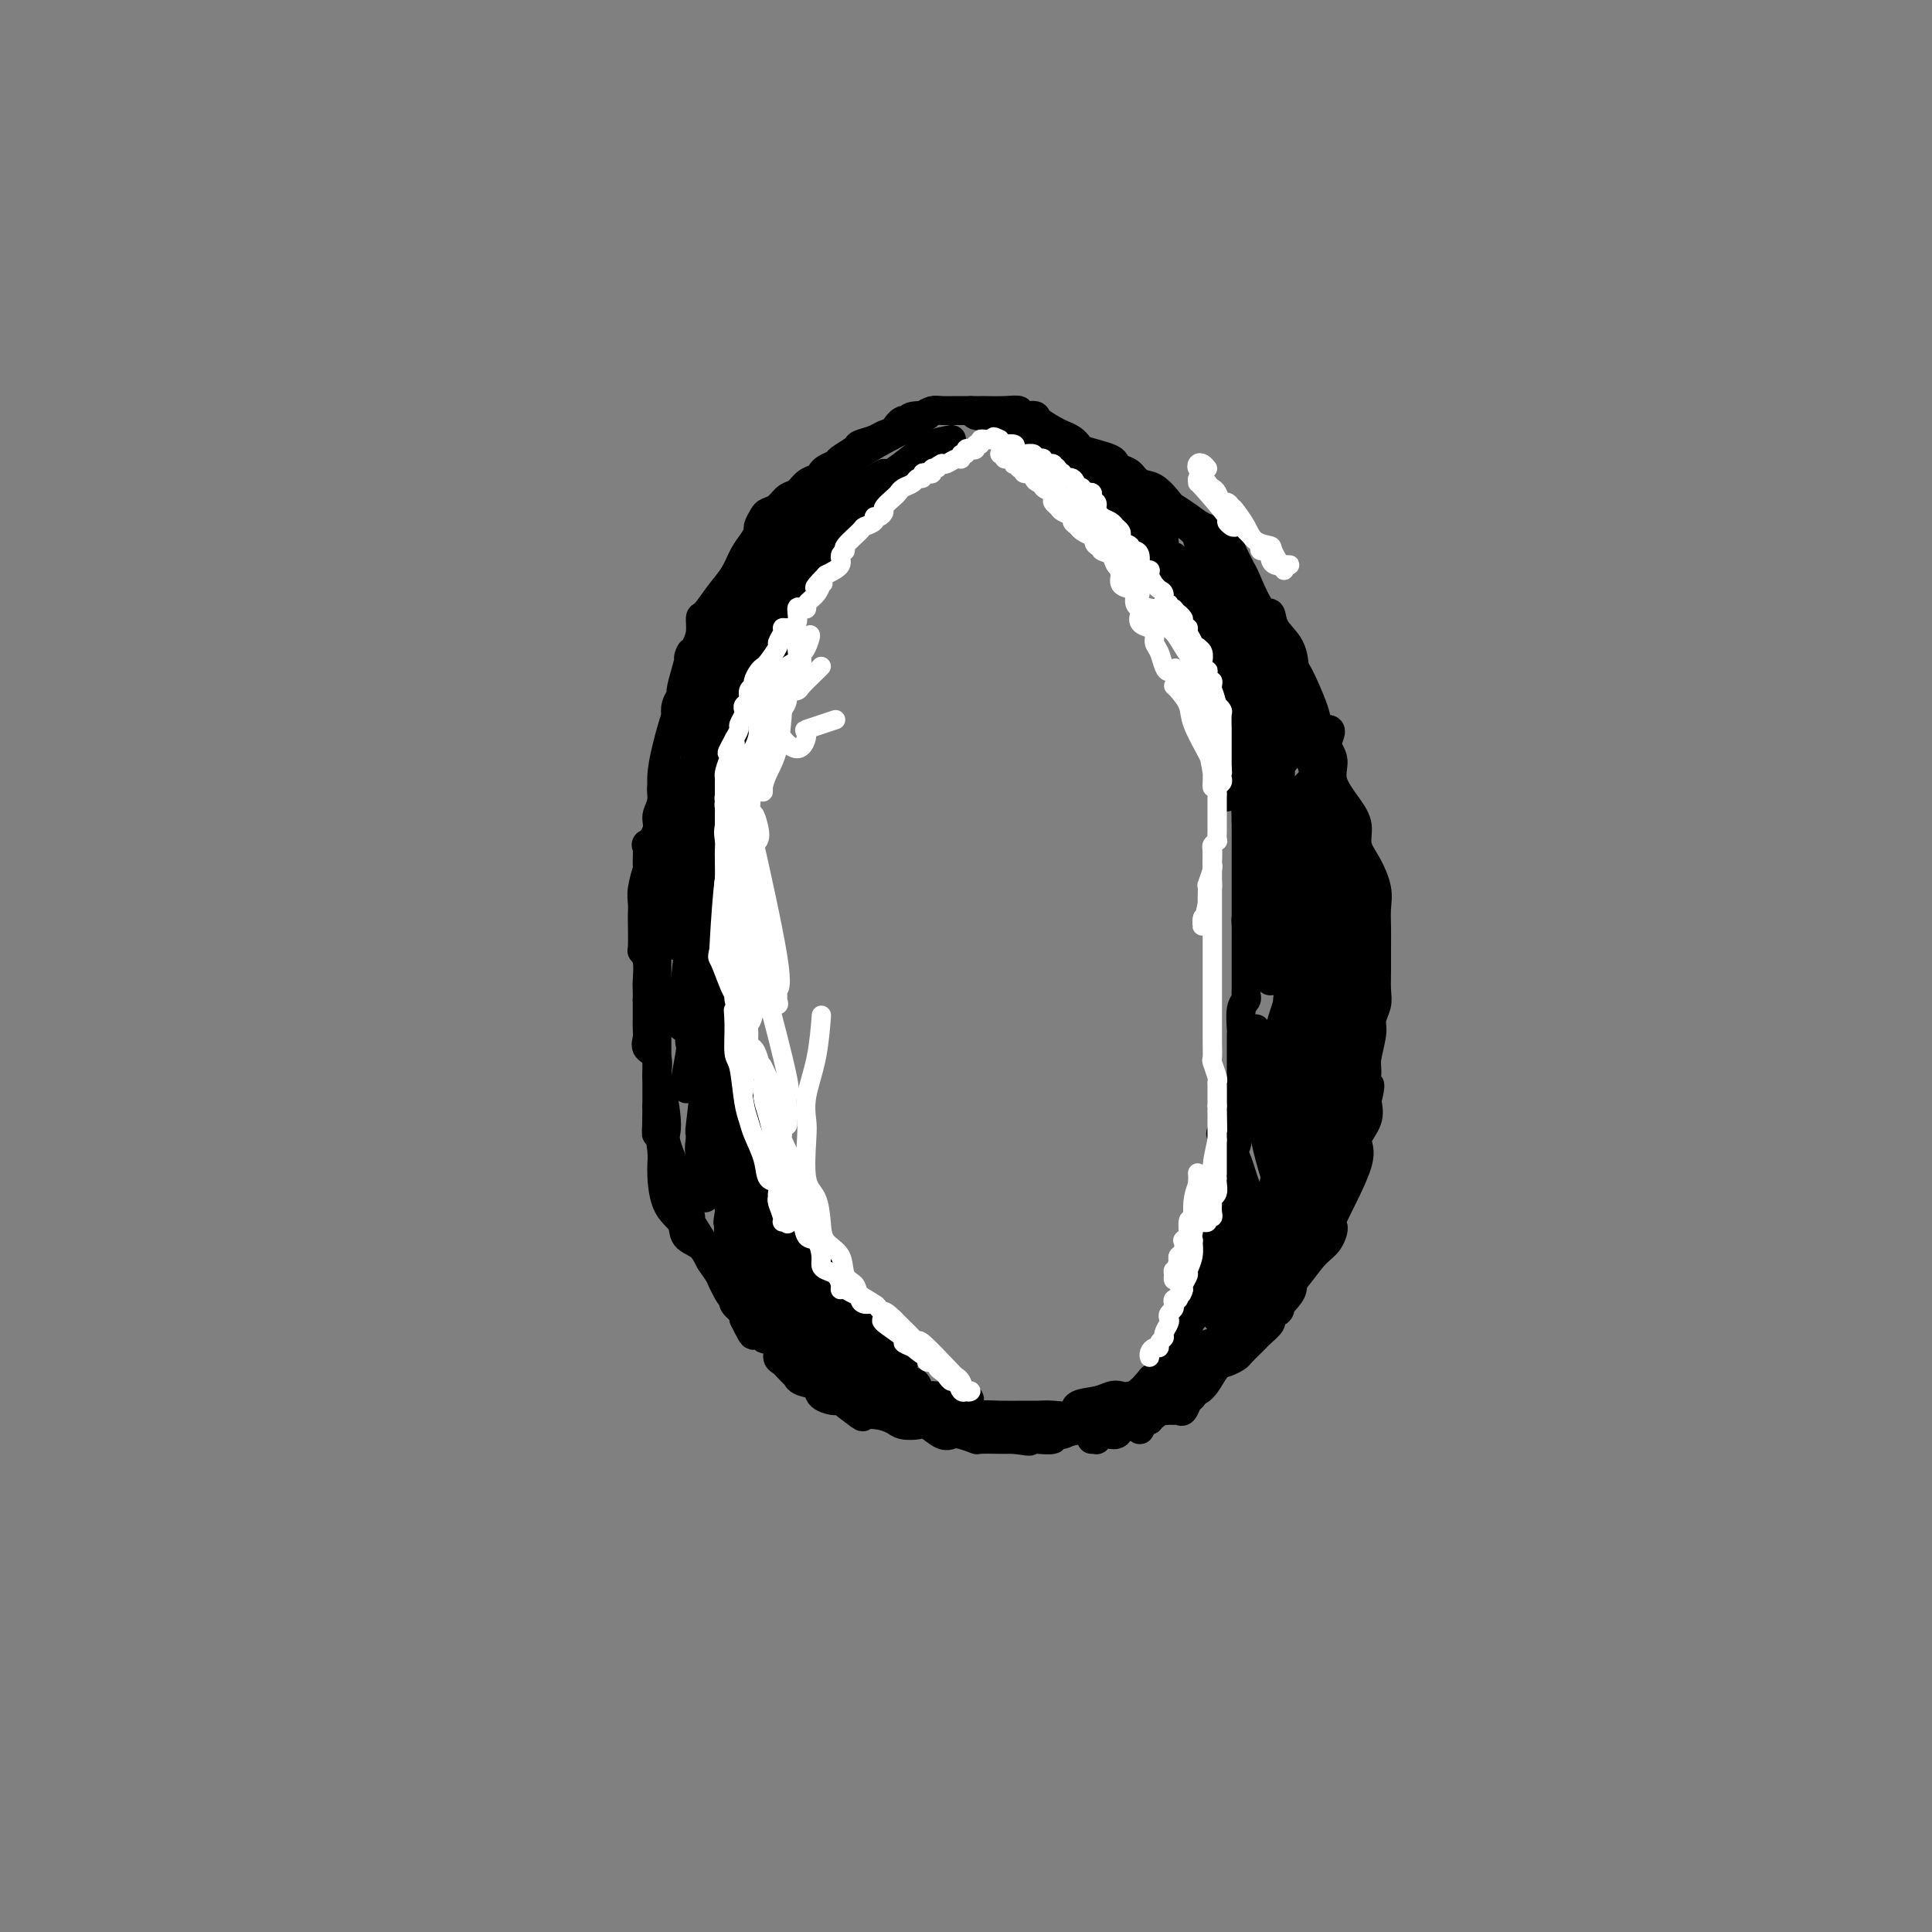 <svg viewBox='0 0 400 400' version='1.1' xmlns='http://www.w3.org/2000/svg' xmlns:xlink='http://www.w3.org/1999/xlink'><rect x="0" y="0" width="400" height="400" fill="#808080" stroke="none"/><g fill='none' stroke='#000000' stroke-width='6' stroke-linecap='round' stroke-linejoin='round'><path d='M192,86c-2.072,1.254 -4.145,2.509 -5,3c-0.855,0.491 -0.494,0.219 -2,1c-1.506,0.781 -4.881,2.616 -7,4c-2.119,1.384 -2.983,2.319 -4,3c-1.017,0.681 -2.188,1.109 -3,2c-0.812,0.891 -1.264,2.246 -2,3c-0.736,0.754 -1.756,0.907 -3,2c-1.244,1.093 -2.712,3.124 -4,5c-1.288,1.876 -2.397,3.595 -3,5c-0.603,1.405 -0.700,2.495 -2,4c-1.300,1.505 -3.804,3.424 -5,5c-1.196,1.576 -1.083,2.810 -2,5c-0.917,2.190 -2.865,5.336 -4,7c-1.135,1.664 -1.457,1.844 -2,3c-0.543,1.156 -1.307,3.286 -2,5c-0.693,1.714 -1.314,3.011 -2,5c-0.686,1.989 -1.438,4.671 -2,7c-0.562,2.329 -0.935,4.306 -1,6c-0.065,1.694 0.179,3.105 0,5c-0.179,1.895 -0.780,4.273 -1,6c-0.220,1.727 -0.059,2.802 0,4c0.059,1.198 0.016,2.518 0,4c-0.016,1.482 -0.004,3.127 0,5c0.004,1.873 0.001,3.975 0,6c-0.001,2.025 -0.000,3.973 0,6c0.000,2.027 0.000,4.135 0,6c-0.000,1.865 -0.000,3.489 0,5c0.000,1.511 0.000,2.910 0,4c-0.000,1.090 -0.000,1.870 0,4c0.000,2.130 0.000,5.608 0,8c-0.000,2.392 -0.000,3.696 0,5'/><path d='M136,229c-0.062,9.459 -0.216,4.606 0,4c0.216,-0.606 0.801,3.035 1,5c0.199,1.965 0.010,2.255 0,4c-0.010,1.745 0.157,4.946 1,7c0.843,2.054 2.362,2.963 3,4c0.638,1.037 0.393,2.203 1,3c0.607,0.797 2.064,1.225 3,2c0.936,0.775 1.351,1.895 2,3c0.649,1.105 1.533,2.193 2,3c0.467,0.807 0.518,1.331 1,2c0.482,0.669 1.395,1.481 2,2c0.605,0.519 0.901,0.745 1,1c0.099,0.255 0.000,0.540 1,2c1.000,1.460 3.097,4.095 4,5c0.903,0.905 0.610,0.080 1,0c0.390,-0.080 1.461,0.585 2,1c0.539,0.415 0.546,0.580 1,1c0.454,0.420 1.354,1.094 3,2c1.646,0.906 4.039,2.044 5,3c0.961,0.956 0.489,1.731 1,2c0.511,0.269 2.005,0.033 3,0c0.995,-0.033 1.493,0.139 3,1c1.507,0.861 4.025,2.412 5,3c0.975,0.588 0.408,0.212 1,0c0.592,-0.212 2.344,-0.261 3,0c0.656,0.261 0.217,0.833 1,1c0.783,0.167 2.788,-0.070 4,0c1.212,0.070 1.632,0.449 3,1c1.368,0.551 3.684,1.276 6,2'/><path d='M200,293c3.292,0.619 2.521,0.165 3,0c0.479,-0.165 2.206,-0.042 4,0c1.794,0.042 3.654,0.005 5,0c1.346,-0.005 2.177,0.024 3,0c0.823,-0.024 1.638,-0.101 3,0c1.362,0.101 3.270,0.380 4,0c0.730,-0.380 0.281,-1.419 1,-2c0.719,-0.581 2.605,-0.703 4,-1c1.395,-0.297 2.299,-0.770 3,-1c0.701,-0.230 1.198,-0.219 2,0c0.802,0.219 1.909,0.645 3,0c1.091,-0.645 2.168,-2.360 3,-3c0.832,-0.640 1.421,-0.205 3,-1c1.579,-0.795 4.150,-2.821 6,-4c1.850,-1.179 2.981,-1.513 4,-2c1.019,-0.487 1.927,-1.128 3,-2c1.073,-0.872 2.310,-1.973 4,-3c1.690,-1.027 3.832,-1.978 5,-3c1.168,-1.022 1.362,-2.114 2,-3c0.638,-0.886 1.721,-1.566 3,-3c1.279,-1.434 2.754,-3.623 4,-5c1.246,-1.377 2.261,-1.943 3,-3c0.739,-1.057 1.200,-2.607 1,-3c-0.200,-0.393 -1.062,0.370 0,-2c1.062,-2.370 4.048,-7.872 5,-11c0.952,-3.128 -0.128,-3.881 0,-5c0.128,-1.119 1.465,-2.606 2,-4c0.535,-1.394 0.267,-2.697 0,-4'/><path d='M283,228c1.233,-5.013 0.315,-3.047 0,-3c-0.315,0.047 -0.028,-1.825 0,-3c0.028,-1.175 -0.203,-1.654 0,-3c0.203,-1.346 0.839,-3.559 1,-5c0.161,-1.441 -0.153,-2.111 0,-3c0.153,-0.889 0.773,-1.998 1,-3c0.227,-1.002 0.060,-1.899 0,-3c-0.060,-1.101 -0.015,-2.407 0,-4c0.015,-1.593 -0.001,-3.472 0,-5c0.001,-1.528 0.021,-2.705 0,-4c-0.021,-1.295 -0.081,-2.709 0,-4c0.081,-1.291 0.304,-2.458 0,-4c-0.304,-1.542 -1.137,-3.458 -2,-5c-0.863,-1.542 -1.758,-2.710 -2,-4c-0.242,-1.290 0.168,-2.704 0,-4c-0.168,-1.296 -0.914,-2.476 -2,-4c-1.086,-1.524 -2.513,-3.394 -3,-5c-0.487,-1.606 -0.036,-2.949 0,-4c0.036,-1.051 -0.344,-1.809 -1,-3c-0.656,-1.191 -1.588,-2.814 -2,-4c-0.412,-1.186 -0.303,-1.934 -1,-4c-0.697,-2.066 -2.200,-5.452 -3,-7c-0.800,-1.548 -0.899,-1.260 -1,-2c-0.101,-0.740 -0.206,-2.507 -1,-4c-0.794,-1.493 -2.278,-2.712 -3,-4c-0.722,-1.288 -0.682,-2.643 -1,-3c-0.318,-0.357 -0.992,0.286 -2,-1c-1.008,-1.286 -2.348,-4.500 -3,-6c-0.652,-1.500 -0.615,-1.286 -1,-2c-0.385,-0.714 -1.193,-2.357 -2,-4'/><path d='M255,114c-2.390,-3.963 -2.365,-3.872 -3,-4c-0.635,-0.128 -1.930,-0.476 -3,-1c-1.070,-0.524 -1.914,-1.225 -3,-2c-1.086,-0.775 -2.412,-1.626 -3,-2c-0.588,-0.374 -0.437,-0.271 -1,-1c-0.563,-0.729 -1.839,-2.289 -3,-3c-1.161,-0.711 -2.208,-0.572 -3,-1c-0.792,-0.428 -1.331,-1.424 -2,-2c-0.669,-0.576 -1.468,-0.731 -2,-1c-0.532,-0.269 -0.798,-0.650 -1,-1c-0.202,-0.350 -0.341,-0.667 -1,-1c-0.659,-0.333 -1.839,-0.681 -3,-1c-1.161,-0.319 -2.303,-0.611 -3,-1c-0.697,-0.389 -0.948,-0.877 -1,-1c-0.052,-0.123 0.094,0.118 0,0c-0.094,-0.118 -0.428,-0.596 -1,-1c-0.572,-0.404 -1.380,-0.734 -2,-1c-0.620,-0.266 -1.050,-0.467 -2,-1c-0.950,-0.533 -2.420,-1.397 -3,-2c-0.580,-0.603 -0.272,-0.946 -1,-1c-0.728,-0.054 -2.494,0.182 -3,0c-0.506,-0.182 0.247,-0.781 0,-1c-0.247,-0.219 -1.493,-0.059 -3,0c-1.507,0.059 -3.275,0.016 -4,0c-0.725,-0.016 -0.407,-0.005 -1,0c-0.593,0.005 -2.098,0.004 -3,0c-0.902,-0.004 -1.200,-0.011 -2,0c-0.800,0.011 -2.100,0.042 -3,0c-0.900,-0.042 -1.400,-0.155 -2,0c-0.600,0.155 -1.300,0.577 -2,1'/><path d='M191,86c-4.070,0.101 -2.244,0.853 -2,1c0.244,0.147 -1.095,-0.311 -2,0c-0.905,0.311 -1.378,1.392 -2,2c-0.622,0.608 -1.393,0.744 -2,1c-0.607,0.256 -1.051,0.632 -2,1c-0.949,0.368 -2.405,0.729 -3,1c-0.595,0.271 -0.331,0.454 -1,1c-0.669,0.546 -2.273,1.456 -3,2c-0.727,0.544 -0.579,0.722 -1,1c-0.421,0.278 -1.411,0.656 -2,1c-0.589,0.344 -0.777,0.654 -1,1c-0.223,0.346 -0.482,0.726 -1,1c-0.518,0.274 -1.294,0.441 -2,1c-0.706,0.559 -1.341,1.511 -2,2c-0.659,0.489 -1.343,0.516 -2,1c-0.657,0.484 -1.286,1.424 -2,2c-0.714,0.576 -1.514,0.787 -2,1c-0.486,0.213 -0.658,0.429 -1,1c-0.342,0.571 -0.853,1.496 -1,2c-0.147,0.504 0.071,0.587 0,1c-0.071,0.413 -0.432,1.155 -1,2c-0.568,0.845 -1.343,1.793 -2,3c-0.657,1.207 -1.194,2.672 -2,4c-0.806,1.328 -1.879,2.519 -3,4c-1.121,1.481 -2.290,3.253 -3,4c-0.710,0.747 -0.960,0.470 -1,1c-0.040,0.530 0.132,1.866 0,3c-0.132,1.134 -0.566,2.067 -1,3'/><path d='M144,134c-2.349,4.223 -1.221,1.280 -1,1c0.221,-0.280 -0.463,2.101 -1,4c-0.537,1.899 -0.926,3.315 -1,4c-0.074,0.685 0.169,0.639 0,1c-0.169,0.361 -0.749,1.130 -1,2c-0.251,0.870 -0.173,1.843 0,2c0.173,0.157 0.440,-0.502 0,1c-0.440,1.502 -1.586,5.164 -2,7c-0.414,1.836 -0.096,1.846 0,2c0.096,0.154 -0.031,0.453 0,1c0.031,0.547 0.221,1.342 0,2c-0.221,0.658 -0.851,1.180 -1,2c-0.149,0.820 0.185,1.939 0,3c-0.185,1.061 -0.887,2.065 -1,3c-0.113,0.935 0.363,1.802 0,3c-0.363,1.198 -1.565,2.726 -2,3c-0.435,0.274 -0.102,-0.705 0,0c0.102,0.705 -0.025,3.096 0,4c0.025,0.904 0.203,0.322 0,1c-0.203,0.678 -0.786,2.617 -1,4c-0.214,1.383 -0.058,2.212 0,3c0.058,0.788 0.019,1.536 0,2c-0.019,0.464 -0.019,0.646 0,2c0.019,1.354 0.058,3.882 0,5c-0.058,1.118 -0.212,0.827 0,1c0.212,0.173 0.789,0.809 1,2c0.211,1.191 0.057,2.936 0,4c-0.057,1.064 -0.016,1.447 0,2c0.016,0.553 0.008,1.277 0,2'/><path d='M134,207c0.002,5.760 0.008,4.160 0,4c-0.008,-0.160 -0.031,1.120 0,2c0.031,0.880 0.116,1.361 0,2c-0.116,0.639 -0.433,1.435 0,2c0.433,0.565 1.616,0.898 2,2c0.384,1.102 -0.030,2.974 0,4c0.030,1.026 0.504,1.208 1,3c0.496,1.792 1.013,5.196 1,7c-0.013,1.804 -0.556,2.010 0,4c0.556,1.990 2.212,5.765 3,8c0.788,2.235 0.708,2.931 1,4c0.292,1.069 0.957,2.510 1,3c0.043,0.490 -0.536,0.030 0,1c0.536,0.970 2.189,3.370 3,5c0.811,1.630 0.782,2.489 1,3c0.218,0.511 0.683,0.675 1,1c0.317,0.325 0.485,0.812 1,2c0.515,1.188 1.378,3.078 2,4c0.622,0.922 1.002,0.876 1,1c-0.002,0.124 -0.385,0.418 0,1c0.385,0.582 1.539,1.452 2,2c0.461,0.548 0.231,0.774 0,1'/><path d='M154,273c2.814,5.894 1.849,2.630 2,2c0.151,-0.630 1.417,1.376 2,2c0.583,0.624 0.484,-0.132 1,0c0.516,0.132 1.649,1.153 2,2c0.351,0.847 -0.078,1.518 0,2c0.078,0.482 0.663,0.773 1,1c0.337,0.227 0.427,0.388 1,1c0.573,0.612 1.629,1.673 2,2c0.371,0.327 0.058,-0.079 0,0c-0.058,0.079 0.138,0.645 1,1c0.862,0.355 2.389,0.499 3,1c0.611,0.501 0.305,1.360 1,2c0.695,0.640 2.391,1.060 3,1c0.609,-0.060 0.131,-0.602 1,0c0.869,0.602 3.085,2.347 4,3c0.915,0.653 0.528,0.214 1,0c0.472,-0.214 1.802,-0.203 3,0c1.198,0.203 2.264,0.598 3,1c0.736,0.402 1.142,0.812 2,1c0.858,0.188 2.168,0.154 3,0c0.832,-0.154 1.187,-0.430 2,0c0.813,0.430 2.084,1.565 3,2c0.916,0.435 1.475,0.169 2,0c0.525,-0.169 1.014,-0.241 2,0c0.986,0.241 2.468,0.797 3,1c0.532,0.203 0.115,0.054 1,0c0.885,-0.054 3.072,-0.015 4,0c0.928,0.015 0.596,0.004 1,0c0.404,-0.004 1.544,-0.001 2,0c0.456,0.001 0.228,0.001 0,0'/><path d='M210,298c5.285,0.772 2.497,0.203 2,0c-0.497,-0.203 1.297,-0.038 2,0c0.703,0.038 0.315,-0.049 1,0c0.685,0.049 2.443,0.233 3,0c0.557,-0.233 -0.089,-0.884 0,-1c0.089,-0.116 0.912,0.305 2,0c1.088,-0.305 2.441,-1.334 3,-2c0.559,-0.666 0.324,-0.968 1,-1c0.676,-0.032 2.264,0.208 3,0c0.736,-0.208 0.619,-0.862 1,-1c0.381,-0.138 1.258,0.239 2,0c0.742,-0.239 1.349,-1.096 2,-2c0.651,-0.904 1.347,-1.857 2,-2c0.653,-0.143 1.263,0.523 2,0c0.737,-0.523 1.599,-2.234 2,-3c0.401,-0.766 0.340,-0.586 1,-1c0.660,-0.414 2.042,-1.420 3,-2c0.958,-0.580 1.492,-0.734 2,-1c0.508,-0.266 0.991,-0.645 2,-1c1.009,-0.355 2.544,-0.685 3,-1c0.456,-0.315 -0.169,-0.614 0,-1c0.169,-0.386 1.130,-0.858 2,-1c0.870,-0.142 1.647,0.046 2,0c0.353,-0.046 0.283,-0.327 1,-1c0.717,-0.673 2.223,-1.737 3,-2c0.777,-0.263 0.825,0.277 1,0c0.175,-0.277 0.478,-1.370 1,-2c0.522,-0.630 1.264,-0.798 2,-1c0.736,-0.202 1.467,-0.439 2,-1c0.533,-0.561 0.866,-1.446 1,-2c0.134,-0.554 0.067,-0.777 0,-1'/><path d='M264,268c5.361,-4.002 1.764,-1.506 1,-1c-0.764,0.506 1.304,-0.977 2,-2c0.696,-1.023 0.019,-1.587 0,-2c-0.019,-0.413 0.622,-0.677 1,-1c0.378,-0.323 0.495,-0.707 1,-1c0.505,-0.293 1.397,-0.495 2,-1c0.603,-0.505 0.917,-1.313 1,-2c0.083,-0.687 -0.065,-1.253 0,-2c0.065,-0.747 0.343,-1.675 1,-2c0.657,-0.325 1.691,-0.045 2,0c0.309,0.045 -0.109,-0.143 0,-1c0.109,-0.857 0.746,-2.384 1,-3c0.254,-0.616 0.127,-0.322 0,-1c-0.127,-0.678 -0.254,-2.327 0,-3c0.254,-0.673 0.890,-0.371 1,-1c0.110,-0.629 -0.307,-2.189 0,-3c0.307,-0.811 1.336,-0.873 2,-1c0.664,-0.127 0.963,-0.321 1,-1c0.037,-0.679 -0.186,-1.844 0,-3c0.186,-1.156 0.782,-2.303 1,-3c0.218,-0.697 0.058,-0.945 0,-2c-0.058,-1.055 -0.016,-2.916 0,-4c0.016,-1.084 0.004,-1.389 0,-2c-0.004,-0.611 -0.001,-1.528 0,-2c0.001,-0.472 0.000,-0.499 0,-1c-0.000,-0.501 -0.000,-1.474 0,-2c0.000,-0.526 0.000,-0.603 0,-1c-0.000,-0.397 -0.000,-1.113 0,-2c0.000,-0.887 0.000,-1.943 0,-3'/><path d='M281,215c0.155,-4.468 0.041,-3.137 0,-3c-0.041,0.137 -0.011,-0.919 0,-2c0.011,-1.081 0.003,-2.185 0,-3c-0.003,-0.815 -0.001,-1.340 0,-2c0.001,-0.660 0.000,-1.455 0,-2c-0.000,-0.545 -0.000,-0.839 0,-2c0.000,-1.161 0.000,-3.189 0,-4c-0.000,-0.811 0.000,-0.406 0,-1c-0.000,-0.594 -0.000,-2.187 0,-3c0.000,-0.813 0.000,-0.845 0,-1c-0.000,-0.155 -0.000,-0.431 0,-1c0.000,-0.569 0.001,-1.431 0,-2c-0.001,-0.569 -0.003,-0.845 0,-1c0.003,-0.155 0.013,-0.187 0,-1c-0.013,-0.813 -0.048,-2.405 0,-3c0.048,-0.595 0.181,-0.192 0,-1c-0.181,-0.808 -0.675,-2.826 -1,-4c-0.325,-1.174 -0.479,-1.504 -1,-2c-0.521,-0.496 -1.407,-1.158 -2,-2c-0.593,-0.842 -0.893,-1.865 -1,-3c-0.107,-1.135 -0.021,-2.383 0,-3c0.021,-0.617 -0.023,-0.603 0,-1c0.023,-0.397 0.112,-1.203 0,-2c-0.112,-0.797 -0.424,-1.583 -1,-2c-0.576,-0.417 -1.414,-0.465 -2,-1c-0.586,-0.535 -0.920,-1.556 -1,-2c-0.080,-0.444 0.094,-0.312 0,-1c-0.094,-0.688 -0.455,-2.197 -1,-3c-0.545,-0.803 -1.272,-0.902 -2,-1'/><path d='M269,156c-1.860,-3.914 -1.009,-2.198 -1,-2c0.009,0.198 -0.825,-1.122 -1,-2c-0.175,-0.878 0.309,-1.314 0,-2c-0.309,-0.686 -1.411,-1.624 -2,-2c-0.589,-0.376 -0.666,-0.192 -1,-1c-0.334,-0.808 -0.926,-2.609 -1,-3c-0.074,-0.391 0.369,0.629 0,0c-0.369,-0.629 -1.549,-2.908 -2,-4c-0.451,-1.092 -0.173,-0.997 0,-1c0.173,-0.003 0.239,-0.103 0,-1c-0.239,-0.897 -0.785,-2.592 -1,-3c-0.215,-0.408 -0.099,0.471 0,0c0.099,-0.471 0.181,-2.293 0,-4c-0.181,-1.707 -0.625,-3.299 -1,-4c-0.375,-0.701 -0.682,-0.510 -1,-1c-0.318,-0.490 -0.647,-1.659 -1,-2c-0.353,-0.341 -0.728,0.147 -1,0c-0.272,-0.147 -0.440,-0.927 -1,-2c-0.560,-1.073 -1.513,-2.437 -2,-3c-0.487,-0.563 -0.509,-0.323 -1,-1c-0.491,-0.677 -1.452,-2.269 -2,-3c-0.548,-0.731 -0.682,-0.600 -1,-1c-0.318,-0.400 -0.820,-1.329 -1,-2c-0.180,-0.671 -0.036,-1.083 -1,-2c-0.964,-0.917 -3.034,-2.340 -4,-3c-0.966,-0.660 -0.826,-0.558 -1,-1c-0.174,-0.442 -0.662,-1.427 -1,-2c-0.338,-0.573 -0.525,-0.735 -1,-1c-0.475,-0.265 -1.237,-0.632 -2,-1'/><path d='M238,102c-3.650,-4.046 -2.274,-1.662 -2,-1c0.274,0.662 -0.554,-0.400 -1,-1c-0.446,-0.600 -0.510,-0.739 -1,-1c-0.490,-0.261 -1.407,-0.644 -2,-1c-0.593,-0.356 -0.863,-0.686 -1,-1c-0.137,-0.314 -0.141,-0.614 -1,-1c-0.859,-0.386 -2.572,-0.859 -3,-1c-0.428,-0.141 0.429,0.049 0,0c-0.429,-0.049 -2.146,-0.338 -3,-1c-0.854,-0.662 -0.847,-1.697 -1,-2c-0.153,-0.303 -0.466,0.127 -1,0c-0.534,-0.127 -1.290,-0.812 -2,-1c-0.710,-0.188 -1.374,0.119 -2,0c-0.626,-0.119 -1.215,-0.665 -2,-1c-0.785,-0.335 -1.767,-0.458 -2,-1c-0.233,-0.542 0.284,-1.504 0,-2c-0.284,-0.496 -1.369,-0.525 -2,0c-0.631,0.525 -0.808,1.605 -1,2c-0.192,0.395 -0.398,0.106 -1,0c-0.602,-0.106 -1.601,-0.030 -2,0c-0.399,0.030 -0.200,0.015 0,0'/><path d='M197,91c-1.612,0.319 -3.225,0.639 -4,1c-0.775,0.361 -0.714,0.764 -1,1c-0.286,0.236 -0.920,0.304 -2,1c-1.080,0.696 -2.608,2.021 -4,3c-1.392,0.979 -2.649,1.614 -3,2c-0.351,0.386 0.205,0.524 0,1c-0.205,0.476 -1.171,1.292 -2,2c-0.829,0.708 -1.520,1.309 -2,2c-0.480,0.691 -0.748,1.474 -1,2c-0.252,0.526 -0.488,0.796 -1,1c-0.512,0.204 -1.301,0.342 -2,1c-0.699,0.658 -1.309,1.837 -2,3c-0.691,1.163 -1.463,2.312 -2,3c-0.537,0.688 -0.839,0.916 -1,1c-0.161,0.084 -0.181,0.023 -1,1c-0.819,0.977 -2.438,2.992 -3,4c-0.562,1.008 -0.067,1.011 0,2c0.067,0.989 -0.294,2.966 -1,4c-0.706,1.034 -1.757,1.125 -2,1c-0.243,-0.125 0.321,-0.465 0,1c-0.321,1.465 -1.526,4.734 -2,6c-0.474,1.266 -0.217,0.527 0,1c0.217,0.473 0.392,2.157 0,3c-0.392,0.843 -1.353,0.844 -2,2c-0.647,1.156 -0.982,3.465 -1,4c-0.018,0.535 0.281,-0.704 0,0c-0.281,0.704 -1.140,3.352 -2,6'/><path d='M156,150c-1.482,5.150 -0.187,3.023 0,3c0.187,-0.023 -0.735,2.056 -1,3c-0.265,0.944 0.125,0.754 0,2c-0.125,1.246 -0.765,3.929 -1,5c-0.235,1.071 -0.063,0.530 0,2c0.063,1.470 0.018,4.952 0,7c-0.018,2.048 -0.009,2.664 0,3c0.009,0.336 0.016,0.392 0,1c-0.016,0.608 -0.057,1.768 0,3c0.057,1.232 0.211,2.537 0,4c-0.211,1.463 -0.788,3.084 -1,4c-0.212,0.916 -0.058,1.125 0,2c0.058,0.875 0.019,2.415 0,3c-0.019,0.585 -0.019,0.214 0,1c0.019,0.786 0.058,2.727 0,4c-0.058,1.273 -0.211,1.877 0,3c0.211,1.123 0.788,2.763 1,4c0.212,1.237 0.061,2.070 0,3c-0.061,0.930 -0.030,1.958 0,3c0.030,1.042 0.060,2.098 0,3c-0.060,0.902 -0.208,1.649 0,3c0.208,1.351 0.773,3.307 1,4c0.227,0.693 0.116,0.123 0,1c-0.116,0.877 -0.237,3.202 0,5c0.237,1.798 0.833,3.071 1,4c0.167,0.929 -0.096,1.514 0,2c0.096,0.486 0.552,0.873 1,2c0.448,1.127 0.890,2.996 1,4c0.110,1.004 -0.111,1.144 0,2c0.111,0.856 0.556,2.428 1,4'/><path d='M159,244c1.417,7.143 1.961,3.002 2,2c0.039,-1.002 -0.427,1.137 0,3c0.427,1.863 1.747,3.450 2,4c0.253,0.550 -0.562,0.062 0,1c0.562,0.938 2.501,3.302 3,4c0.499,0.698 -0.441,-0.269 0,0c0.441,0.269 2.262,1.776 3,3c0.738,1.224 0.392,2.167 1,3c0.608,0.833 2.170,1.556 3,2c0.830,0.444 0.926,0.608 1,1c0.074,0.392 0.124,1.012 1,2c0.876,0.988 2.576,2.343 3,3c0.424,0.657 -0.430,0.617 0,1c0.430,0.383 2.142,1.188 3,2c0.858,0.812 0.861,1.631 1,2c0.139,0.369 0.414,0.288 1,1c0.586,0.712 1.484,2.219 2,3c0.516,0.781 0.649,0.838 1,1c0.351,0.162 0.920,0.429 1,1c0.080,0.571 -0.331,1.445 0,2c0.331,0.555 1.402,0.790 2,1c0.598,0.210 0.723,0.396 1,1c0.277,0.604 0.704,1.625 1,2c0.296,0.375 0.459,0.104 1,0c0.541,-0.104 1.460,-0.042 2,0c0.540,0.042 0.701,0.063 1,0c0.299,-0.063 0.734,-0.209 1,0c0.266,0.209 0.362,0.774 1,1c0.638,0.226 1.819,0.113 3,0'/><path d='M200,290c1.400,-0.067 0.400,-0.733 0,-1c-0.400,-0.267 -0.200,-0.133 0,0'/><path d='M201,85c0.333,0.423 0.667,0.846 1,1c0.333,0.154 0.667,0.040 1,0c0.333,-0.040 0.665,-0.004 1,0c0.335,0.004 0.672,-0.023 1,0c0.328,0.023 0.647,0.096 1,0c0.353,-0.096 0.739,-0.363 1,0c0.261,0.363 0.395,1.355 1,2c0.605,0.645 1.681,0.943 2,1c0.319,0.057 -0.118,-0.125 0,0c0.118,0.125 0.791,0.558 1,1c0.209,0.442 -0.047,0.892 0,1c0.047,0.108 0.397,-0.126 1,0c0.603,0.126 1.458,0.611 2,1c0.542,0.389 0.771,0.681 1,1c0.229,0.319 0.456,0.663 1,1c0.544,0.337 1.403,0.667 2,1c0.597,0.333 0.932,0.670 1,1c0.068,0.330 -0.130,0.652 0,1c0.130,0.348 0.589,0.723 1,1c0.411,0.277 0.776,0.455 2,1c1.224,0.545 3.307,1.455 4,2c0.693,0.545 -0.006,0.724 0,1c0.006,0.276 0.716,0.650 1,1c0.284,0.350 0.142,0.675 0,1'/><path d='M227,104c3.025,3.025 0.589,1.587 0,1c-0.589,-0.587 0.670,-0.325 1,0c0.330,0.325 -0.267,0.712 0,1c0.267,0.288 1.399,0.476 2,1c0.601,0.524 0.671,1.383 1,2c0.329,0.617 0.915,0.991 1,1c0.085,0.009 -0.333,-0.347 0,0c0.333,0.347 1.416,1.397 2,2c0.584,0.603 0.668,0.758 1,1c0.332,0.242 0.911,0.572 1,1c0.089,0.428 -0.313,0.955 0,1c0.313,0.045 1.342,-0.393 2,0c0.658,0.393 0.946,1.615 1,2c0.054,0.385 -0.126,-0.068 0,0c0.126,0.068 0.560,0.658 1,1c0.440,0.342 0.887,0.435 1,1c0.113,0.565 -0.109,1.600 0,2c0.109,0.400 0.550,0.163 1,0c0.450,-0.163 0.908,-0.254 1,0c0.092,0.254 -0.181,0.852 0,1c0.181,0.148 0.818,-0.152 1,0c0.182,0.152 -0.091,0.758 0,1c0.091,0.242 0.545,0.121 1,0'/><path d='M245,123c2.659,3.340 0.305,2.191 0,2c-0.305,-0.191 1.439,0.575 2,1c0.561,0.425 -0.060,0.508 0,1c0.060,0.492 0.800,1.394 1,2c0.200,0.606 -0.139,0.918 0,1c0.139,0.082 0.755,-0.064 1,0c0.245,0.064 0.117,0.340 0,1c-0.117,0.660 -0.224,1.704 0,2c0.224,0.296 0.777,-0.156 1,0c0.223,0.156 0.115,0.922 0,1c-0.115,0.078 -0.237,-0.531 0,0c0.237,0.531 0.833,2.202 1,3c0.167,0.798 -0.095,0.724 0,1c0.095,0.276 0.547,0.901 1,1c0.453,0.099 0.906,-0.329 1,0c0.094,0.329 -0.172,1.414 0,2c0.172,0.586 0.782,0.671 1,1c0.218,0.329 0.045,0.900 0,1c-0.045,0.100 0.040,-0.272 0,0c-0.040,0.272 -0.203,1.189 0,2c0.203,0.811 0.773,1.516 1,2c0.227,0.484 0.112,0.748 0,1c-0.112,0.252 -0.223,0.491 0,1c0.223,0.509 0.778,1.288 1,2c0.222,0.712 0.111,1.356 0,2'/><path d='M256,153c1.697,4.771 0.441,1.698 0,1c-0.441,-0.698 -0.065,0.978 0,2c0.065,1.022 -0.180,1.391 0,2c0.180,0.609 0.784,1.459 1,2c0.216,0.541 0.044,0.775 0,1c-0.044,0.225 0.041,0.441 0,1c-0.041,0.559 -0.207,1.459 0,2c0.207,0.541 0.788,0.722 1,1c0.212,0.278 0.057,0.652 0,1c-0.057,0.348 -0.015,0.671 0,1c0.015,0.329 0.004,0.664 0,1c-0.004,0.336 -0.001,0.672 0,1c0.001,0.328 0.000,0.647 0,1c-0.000,0.353 -0.000,0.739 0,1c0.000,0.261 0.000,0.397 0,1c-0.000,0.603 -0.000,1.672 0,2c0.000,0.328 0.000,-0.085 0,0c-0.000,0.085 -0.000,0.670 0,1c0.000,0.330 0.000,0.406 0,1c-0.000,0.594 -0.000,1.706 0,2c0.000,0.294 0.000,-0.230 0,0c-0.000,0.230 -0.000,1.215 0,2c0.000,0.785 0.000,1.370 0,2c-0.000,0.630 -0.000,1.303 0,2c0.000,0.697 0.000,1.416 0,2c-0.000,0.584 -0.000,1.033 0,1c0.000,-0.033 0.000,-0.547 0,0c-0.000,0.547 -0.000,2.156 0,3c0.000,0.844 0.000,0.922 0,1'/><path d='M258,191c0.309,5.867 0.083,1.535 0,0c-0.083,-1.535 -0.022,-0.273 0,1c0.022,1.273 0.006,2.558 0,3c-0.006,0.442 -0.002,0.041 0,1c0.002,0.959 0.000,3.279 0,4c-0.000,0.721 -0.000,-0.158 0,0c0.000,0.158 -0.000,1.352 0,2c0.000,0.648 0.001,0.751 0,1c-0.001,0.249 -0.004,0.645 0,1c0.004,0.355 0.015,0.670 0,1c-0.015,0.330 -0.057,0.676 0,1c0.057,0.324 0.211,0.626 0,1c-0.211,0.374 -0.789,0.822 -1,2c-0.211,1.178 -0.057,3.088 0,4c0.057,0.912 0.015,0.826 0,1c-0.015,0.174 -0.004,0.609 0,1c0.004,0.391 0.001,0.737 0,1c-0.001,0.263 -0.000,0.442 0,1c0.000,0.558 0.000,1.497 0,2c-0.000,0.503 -0.000,0.572 0,1c0.000,0.428 0.000,1.214 0,2c-0.000,0.786 -0.000,1.572 0,2c0.000,0.428 0.000,0.499 0,1c-0.000,0.501 -0.000,1.433 0,2c0.000,0.567 0.000,0.768 0,1c-0.000,0.232 -0.000,0.495 0,1c0.000,0.505 0.000,1.253 0,2'/><path d='M257,231c-0.381,6.383 -0.833,2.339 -1,1c-0.167,-1.339 -0.048,0.027 0,1c0.048,0.973 0.027,1.554 0,2c-0.027,0.446 -0.059,0.757 0,1c0.059,0.243 0.209,0.420 0,1c-0.209,0.580 -0.778,1.565 -1,2c-0.222,0.435 -0.098,0.320 0,1c0.098,0.680 0.170,2.154 0,3c-0.170,0.846 -0.580,1.065 -1,2c-0.420,0.935 -0.849,2.587 -1,3c-0.151,0.413 -0.025,-0.413 0,0c0.025,0.413 -0.050,2.064 0,3c0.050,0.936 0.225,1.156 0,2c-0.225,0.844 -0.849,2.310 -1,3c-0.151,0.690 0.170,0.604 0,1c-0.170,0.396 -0.830,1.276 -1,2c-0.170,0.724 0.149,1.294 0,2c-0.149,0.706 -0.766,1.548 -1,2c-0.234,0.452 -0.086,0.512 0,1c0.086,0.488 0.110,1.402 0,2c-0.110,0.598 -0.353,0.879 -1,2c-0.647,1.121 -1.698,3.081 -2,4c-0.302,0.919 0.144,0.796 0,1c-0.144,0.204 -0.880,0.736 -1,1c-0.120,0.264 0.375,0.260 0,1c-0.375,0.740 -1.621,2.225 -2,3c-0.379,0.775 0.108,0.840 0,1c-0.108,0.160 -0.813,0.414 -1,1c-0.187,0.586 0.142,1.504 0,2c-0.142,0.496 -0.755,0.570 -1,1c-0.245,0.430 -0.123,1.215 0,2'/><path d='M242,285c-1.477,3.040 -1.168,1.140 -1,1c0.168,-0.140 0.195,1.481 0,2c-0.195,0.519 -0.611,-0.064 -1,0c-0.389,0.064 -0.751,0.775 -1,1c-0.249,0.225 -0.385,-0.034 -1,0c-0.615,0.034 -1.709,0.363 -2,1c-0.291,0.637 0.221,1.583 0,2c-0.221,0.417 -1.176,0.307 -2,1c-0.824,0.693 -1.517,2.189 -2,3c-0.483,0.811 -0.755,0.935 -1,1c-0.245,0.065 -0.462,0.070 -1,0c-0.538,-0.070 -1.398,-0.215 -2,0c-0.602,0.215 -0.945,0.790 -1,1c-0.055,0.210 0.177,0.057 0,0c-0.177,-0.057 -0.765,-0.016 -1,0c-0.235,0.016 -0.118,0.008 0,0'/><path d='M219,297c1.936,-0.476 3.872,-0.953 5,-1c1.128,-0.047 1.447,0.334 2,0c0.553,-0.334 1.341,-1.385 2,-2c0.659,-0.615 1.189,-0.796 2,-1c0.811,-0.204 1.902,-0.431 2,-1c0.098,-0.569 -0.798,-1.480 0,-2c0.798,-0.520 3.289,-0.650 4,-1c0.711,-0.350 -0.359,-0.920 0,-1c0.359,-0.080 2.145,0.329 3,0c0.855,-0.329 0.778,-1.397 1,-2c0.222,-0.603 0.742,-0.740 1,-1c0.258,-0.260 0.254,-0.643 1,-1c0.746,-0.357 2.240,-0.687 3,-1c0.760,-0.313 0.784,-0.609 1,-1c0.216,-0.391 0.625,-0.878 1,-1c0.375,-0.122 0.716,0.123 1,0c0.284,-0.123 0.510,-0.612 1,-1c0.490,-0.388 1.243,-0.676 2,-1c0.757,-0.324 1.519,-0.685 2,-1c0.481,-0.315 0.681,-0.584 1,-1c0.319,-0.416 0.758,-0.981 1,-1c0.242,-0.019 0.286,0.506 1,0c0.714,-0.506 2.099,-2.043 3,-3c0.901,-0.957 1.320,-1.335 2,-2c0.680,-0.665 1.623,-1.619 2,-2c0.377,-0.381 0.189,-0.191 0,0'/><path d='M251,264c0.453,2.736 0.907,5.471 1,7c0.093,1.529 -0.174,1.851 0,2c0.174,0.149 0.789,0.124 1,0c0.211,-0.124 0.018,-0.349 0,-1c-0.018,-0.651 0.139,-1.728 0,-3c-0.139,-1.272 -0.574,-2.738 -1,-4c-0.426,-1.262 -0.843,-2.319 -1,-3c-0.157,-0.681 -0.053,-0.984 0,-1c0.053,-0.016 0.056,0.255 0,1c-0.056,0.745 -0.173,1.962 0,3c0.173,1.038 0.634,1.896 1,3c0.366,1.104 0.638,2.454 1,3c0.362,0.546 0.815,0.290 1,0c0.185,-0.290 0.102,-0.613 0,-1c-0.102,-0.387 -0.225,-0.838 0,-2c0.225,-1.162 0.796,-3.036 1,-5c0.204,-1.964 0.039,-4.018 0,-6c-0.039,-1.982 0.046,-3.893 0,-5c-0.046,-1.107 -0.222,-1.411 0,-1c0.222,0.411 0.844,1.536 1,2c0.156,0.464 -0.154,0.267 0,2c0.154,1.733 0.772,5.398 1,7c0.228,1.602 0.067,1.142 0,1c-0.067,-0.142 -0.038,0.034 0,-1c0.038,-1.034 0.087,-3.278 0,-5c-0.087,-1.722 -0.311,-2.920 -1,-5c-0.689,-2.080 -1.845,-5.040 -3,-8'/><path d='M253,244c-0.823,-3.589 -0.881,-3.563 -1,-3c-0.119,0.563 -0.298,1.663 0,3c0.298,1.337 1.072,2.911 2,5c0.928,2.089 2.008,4.695 3,6c0.992,1.305 1.894,1.311 3,2c1.106,0.689 2.415,2.061 3,2c0.585,-0.061 0.445,-1.557 0,-3c-0.445,-1.443 -1.193,-2.835 -2,-4c-0.807,-1.165 -1.671,-2.103 -3,-5c-1.329,-2.897 -3.124,-7.751 -4,-10c-0.876,-2.249 -0.833,-1.892 -1,-2c-0.167,-0.108 -0.544,-0.680 0,0c0.544,0.680 2.009,2.612 3,5c0.991,2.388 1.507,5.232 3,8c1.493,2.768 3.963,5.459 5,7c1.037,1.541 0.640,1.932 1,2c0.360,0.068 1.477,-0.188 2,0c0.523,0.188 0.452,0.821 0,-1c-0.452,-1.821 -1.287,-6.095 -2,-9c-0.713,-2.905 -1.306,-4.440 -2,-7c-0.694,-2.560 -1.491,-6.143 -2,-9c-0.509,-2.857 -0.731,-4.986 -1,-7c-0.269,-2.014 -0.583,-3.912 0,-2c0.583,1.912 2.065,7.634 3,11c0.935,3.366 1.323,4.376 2,6c0.677,1.624 1.644,3.860 2,5c0.356,1.140 0.102,1.183 0,1c-0.102,-0.183 -0.051,-0.591 0,-1'/><path d='M267,244c1.067,2.708 0.233,-0.522 0,-3c-0.233,-2.478 0.134,-4.205 0,-6c-0.134,-1.795 -0.768,-3.660 -2,-7c-1.232,-3.340 -3.063,-8.156 -4,-11c-0.937,-2.844 -0.980,-3.716 -1,-4c-0.020,-0.284 -0.016,0.019 0,1c0.016,0.981 0.045,2.639 1,6c0.955,3.361 2.838,8.426 4,12c1.162,3.574 1.605,5.657 2,7c0.395,1.343 0.741,1.946 1,2c0.259,0.054 0.429,-0.440 1,0c0.571,0.440 1.542,1.813 2,-1c0.458,-2.813 0.402,-9.812 0,-13c-0.402,-3.188 -1.149,-2.566 -2,-4c-0.851,-1.434 -1.804,-4.925 -2,-8c-0.196,-3.075 0.367,-5.734 0,-8c-0.367,-2.266 -1.664,-4.139 -2,-5c-0.336,-0.861 0.287,-0.711 2,4c1.713,4.711 4.514,13.982 6,19c1.486,5.018 1.655,5.784 2,6c0.345,0.216 0.866,-0.118 1,0c0.134,0.118 -0.120,0.690 0,0c0.120,-0.690 0.615,-2.640 0,-6c-0.615,-3.360 -2.340,-8.130 -3,-11c-0.660,-2.870 -0.254,-3.841 -2,-9c-1.746,-5.159 -5.643,-14.507 -7,-18c-1.357,-3.493 -0.173,-1.133 0,-1c0.173,0.133 -0.665,-1.962 -1,-3c-0.335,-1.038 -0.168,-1.019 0,-1'/><path d='M263,182c-1.882,-7.167 -0.086,-3.586 0,-3c0.086,0.586 -1.536,-1.824 -2,-3c-0.464,-1.176 0.230,-1.117 0,-2c-0.230,-0.883 -1.385,-2.708 -2,-4c-0.615,-1.292 -0.691,-2.052 -1,-3c-0.309,-0.948 -0.852,-2.085 -1,-3c-0.148,-0.915 0.100,-1.607 0,-2c-0.100,-0.393 -0.548,-0.486 -1,-1c-0.452,-0.514 -0.910,-1.448 -1,-2c-0.090,-0.552 0.186,-0.723 0,-1c-0.186,-0.277 -0.833,-0.662 -1,-1c-0.167,-0.338 0.147,-0.629 0,-1c-0.147,-0.371 -0.756,-0.820 -1,-1c-0.244,-0.180 -0.122,-0.090 0,0'/><path d='M227,98c1.189,1.971 2.379,3.941 3,5c0.621,1.059 0.674,1.206 1,2c0.326,0.794 0.924,2.236 1,3c0.076,0.764 -0.372,0.851 0,1c0.372,0.149 1.564,0.358 2,0c0.436,-0.358 0.117,-1.285 0,-2c-0.117,-0.715 -0.031,-1.217 0,-2c0.031,-0.783 0.009,-1.846 0,-2c-0.009,-0.154 -0.003,0.601 0,1c0.003,0.399 0.005,0.444 0,1c-0.005,0.556 -0.016,1.624 0,3c0.016,1.376 0.059,3.059 0,4c-0.059,0.941 -0.219,1.139 0,1c0.219,-0.139 0.819,-0.615 1,-1c0.181,-0.385 -0.057,-0.679 0,-2c0.057,-1.321 0.407,-3.669 1,-5c0.593,-1.331 1.427,-1.645 2,-2c0.573,-0.355 0.886,-0.750 1,-1c0.114,-0.250 0.030,-0.357 0,1c-0.030,1.357 -0.005,4.176 0,6c0.005,1.824 -0.009,2.654 0,4c0.009,1.346 0.041,3.210 0,4c-0.041,0.790 -0.155,0.508 0,0c0.155,-0.508 0.577,-1.242 1,-2c0.423,-0.758 0.845,-1.540 1,-2c0.155,-0.460 0.041,-0.597 0,-1c-0.041,-0.403 -0.011,-1.070 0,-1c0.011,0.070 0.003,0.877 0,2c-0.003,1.123 -0.002,2.561 0,4'/><path d='M241,117c0.420,2.177 -0.031,0.619 0,0c0.031,-0.619 0.545,-0.298 1,0c0.455,0.298 0.850,0.574 1,0c0.150,-0.574 0.054,-2.000 0,-2c-0.054,-0.000 -0.065,1.424 0,3c0.065,1.576 0.205,3.305 0,4c-0.205,0.695 -0.756,0.357 -1,1c-0.244,0.643 -0.181,2.268 0,2c0.181,-0.268 0.479,-2.429 1,-4c0.521,-1.571 1.265,-2.554 2,-3c0.735,-0.446 1.462,-0.356 2,-1c0.538,-0.644 0.886,-2.023 1,-2c0.114,0.023 -0.008,1.446 0,2c0.008,0.554 0.145,0.237 0,1c-0.145,0.763 -0.573,2.605 -1,4c-0.427,1.395 -0.854,2.343 -1,3c-0.146,0.657 -0.011,1.023 0,1c0.011,-0.023 -0.101,-0.436 0,-1c0.101,-0.564 0.417,-1.279 1,-2c0.583,-0.721 1.434,-1.446 2,-2c0.566,-0.554 0.848,-0.936 1,0c0.152,0.936 0.175,3.189 0,5c-0.175,1.811 -0.547,3.180 -1,4c-0.453,0.820 -0.987,1.091 -1,1c-0.013,-0.091 0.493,-0.546 1,-1'/><path d='M249,130c0.091,1.335 0.319,0.174 1,-1c0.681,-1.174 1.815,-2.359 3,-3c1.185,-0.641 2.419,-0.738 3,0c0.581,0.738 0.507,2.313 0,4c-0.507,1.687 -1.447,3.488 -2,5c-0.553,1.512 -0.720,2.737 -1,4c-0.280,1.263 -0.675,2.564 -1,3c-0.325,0.436 -0.582,0.006 0,-1c0.582,-1.006 2.003,-2.589 3,-4c0.997,-1.411 1.569,-2.652 2,-3c0.431,-0.348 0.720,0.196 1,0c0.280,-0.196 0.549,-1.133 0,1c-0.549,2.133 -1.917,7.337 -3,10c-1.083,2.663 -1.881,2.785 -2,3c-0.119,0.215 0.441,0.524 1,-1c0.559,-1.524 1.118,-4.881 2,-4c0.882,0.881 2.088,5.998 2,9c-0.088,3.002 -1.468,3.887 -2,4c-0.532,0.113 -0.215,-0.547 0,-1c0.215,-0.453 0.327,-0.699 1,-2c0.673,-1.301 1.907,-3.657 3,-5c1.093,-1.343 2.047,-1.671 3,-2'/><path d='M263,146c1.062,-1.876 0.216,-1.565 0,-1c-0.216,0.565 0.198,1.385 0,3c-0.198,1.615 -1.007,4.025 -2,6c-0.993,1.975 -2.169,3.515 -3,5c-0.831,1.485 -1.316,2.914 -2,4c-0.684,1.086 -1.568,1.830 -2,2c-0.432,0.170 -0.414,-0.234 0,-1c0.414,-0.766 1.222,-1.896 2,-3c0.778,-1.104 1.526,-2.183 2,-3c0.474,-0.817 0.673,-1.373 1,-2c0.327,-0.627 0.781,-1.325 1,-1c0.219,0.325 0.202,1.674 0,3c-0.202,1.326 -0.589,2.631 -1,4c-0.411,1.369 -0.846,2.803 -1,4c-0.154,1.197 -0.026,2.158 0,3c0.026,0.842 -0.050,1.567 0,1c0.050,-0.567 0.227,-2.425 1,-4c0.773,-1.575 2.144,-2.866 4,-5c1.856,-2.134 4.198,-5.109 6,-7c1.802,-1.891 3.066,-2.698 4,-3c0.934,-0.302 1.540,-0.101 2,0c0.460,0.101 0.774,0.100 0,2c-0.774,1.900 -2.637,5.700 -3,7c-0.363,1.300 0.775,0.098 -1,2c-1.775,1.902 -6.462,6.907 -8,9c-1.538,2.093 0.072,1.272 0,1c-0.072,-0.272 -1.827,0.004 -2,0c-0.173,-0.004 1.236,-0.287 2,-1c0.764,-0.713 0.882,-1.857 1,-3'/><path d='M264,168c0.740,-1.088 2.091,-2.307 3,-3c0.909,-0.693 1.376,-0.859 2,-1c0.624,-0.141 1.406,-0.259 2,0c0.594,0.259 1.000,0.893 0,3c-1.000,2.107 -3.407,5.687 -4,7c-0.593,1.313 0.626,0.359 0,1c-0.626,0.641 -3.099,2.878 -4,4c-0.901,1.122 -0.231,1.130 0,1c0.231,-0.130 0.023,-0.396 1,-2c0.977,-1.604 3.139,-4.546 4,-6c0.861,-1.454 0.421,-1.422 1,-2c0.579,-0.578 2.176,-1.767 3,-2c0.824,-0.233 0.875,0.490 0,2c-0.875,1.510 -2.678,3.809 -4,6c-1.322,2.191 -2.165,4.276 -3,6c-0.835,1.724 -1.663,3.087 -2,4c-0.337,0.913 -0.184,1.376 0,1c0.184,-0.376 0.398,-1.593 1,-3c0.602,-1.407 1.593,-3.005 3,-4c1.407,-0.995 3.231,-1.385 4,-2c0.769,-0.615 0.483,-1.453 1,-3c0.517,-1.547 1.838,-3.802 1,-1c-0.838,2.802 -3.835,10.660 -5,14c-1.165,3.340 -0.498,2.163 -1,3c-0.502,0.837 -2.174,3.687 -3,5c-0.826,1.313 -0.808,1.089 0,0c0.808,-1.089 2.404,-3.045 4,-5'/><path d='M268,191c1.297,-1.456 2.538,-2.596 4,-4c1.462,-1.404 3.144,-3.074 4,-4c0.856,-0.926 0.884,-1.110 1,-1c0.116,0.110 0.319,0.512 0,2c-0.319,1.488 -1.161,4.062 -2,6c-0.839,1.938 -1.674,3.241 -3,6c-1.326,2.759 -3.142,6.973 -4,9c-0.858,2.027 -0.756,1.868 -1,2c-0.244,0.132 -0.832,0.556 0,-1c0.832,-1.556 3.084,-5.093 5,-8c1.916,-2.907 3.495,-5.186 4,-7c0.505,-1.814 -0.065,-3.165 0,-4c0.065,-0.835 0.763,-1.154 1,-1c0.237,0.154 0.011,0.781 0,1c-0.011,0.219 0.193,0.029 0,0c-0.193,-0.029 -0.784,0.102 -1,0c-0.216,-0.102 -0.058,-0.436 0,-1c0.058,-0.564 0.016,-1.359 0,-3c-0.016,-1.641 -0.004,-4.128 0,-5c0.004,-0.872 0.001,-0.130 0,0c-0.001,0.130 -0.000,-0.351 0,0c0.000,0.351 0.000,1.534 0,2c-0.000,0.466 -0.000,0.214 0,6c0.000,5.786 0.000,17.609 0,23c-0.000,5.391 -0.000,4.351 0,5c0.000,0.649 0.000,2.988 0,6c-0.000,3.012 -0.000,6.695 0,11c0.000,4.305 0.000,9.230 0,12c-0.000,2.770 -0.000,3.385 0,4'/><path d='M276,247c0.000,10.294 0.000,1.529 0,-2c0.000,-3.529 0.000,-1.822 0,-1c0.000,0.822 0.000,0.760 0,-4c0.000,-4.760 0.000,-14.217 0,-18c0.000,-3.783 0.000,-1.891 0,0'/><path d='M276,213c-1.268,4.751 -2.536,9.502 -3,13c-0.464,3.498 -0.124,5.742 -1,9c-0.876,3.258 -2.967,7.531 -4,10c-1.033,2.469 -1.008,3.134 -1,4c0.008,0.866 0.000,1.934 0,2c-0.000,0.066 0.008,-0.870 0,-2c-0.008,-1.130 -0.031,-2.454 0,-4c0.031,-1.546 0.117,-3.315 1,-5c0.883,-1.685 2.564,-3.284 4,-5c1.436,-1.716 2.626,-3.547 3,-4c0.374,-0.453 -0.067,0.472 0,1c0.067,0.528 0.643,0.660 0,3c-0.643,2.340 -2.506,6.889 -4,10c-1.494,3.111 -2.621,4.784 -3,6c-0.379,1.216 -0.011,1.975 -1,4c-0.989,2.025 -3.337,5.315 -4,6c-0.663,0.685 0.358,-1.235 1,-2c0.642,-0.765 0.905,-0.374 1,0c0.095,0.374 0.023,0.730 0,1c-0.023,0.270 0.004,0.454 0,1c-0.004,0.546 -0.040,1.455 0,2c0.040,0.545 0.154,0.727 0,1c-0.154,0.273 -0.577,0.636 -1,1'/><path d='M264,265c-1.924,4.659 -1.234,1.306 -1,0c0.234,-1.306 0.012,-0.565 0,0c-0.012,0.565 0.188,0.954 0,1c-0.188,0.046 -0.762,-0.250 0,-2c0.762,-1.750 2.859,-4.952 4,-7c1.141,-2.048 1.326,-2.940 2,-4c0.674,-1.060 1.839,-2.286 3,-4c1.161,-1.714 2.319,-3.915 3,-5c0.681,-1.085 0.884,-1.054 1,-1c0.116,0.054 0.145,0.131 0,1c-0.145,0.869 -0.465,2.530 -1,3c-0.535,0.470 -1.286,-0.251 -2,2c-0.714,2.251 -1.393,7.476 -2,10c-0.607,2.524 -1.144,2.349 -2,3c-0.856,0.651 -2.033,2.128 -2,3c0.033,0.872 1.274,1.140 0,3c-1.274,1.860 -5.063,5.313 -7,7c-1.937,1.687 -2.021,1.608 -3,2c-0.979,0.392 -2.851,1.255 -4,2c-1.149,0.745 -1.574,1.373 -2,2'/><path d='M251,281c-2.670,2.119 -1.345,0.915 -1,1c0.345,0.085 -0.288,1.459 -1,3c-0.712,1.541 -1.501,3.250 -2,4c-0.499,0.750 -0.707,0.541 -1,1c-0.293,0.459 -0.670,1.587 -1,2c-0.330,0.413 -0.613,0.111 -1,0c-0.387,-0.111 -0.877,-0.029 -1,0c-0.123,0.029 0.120,0.007 0,0c-0.120,-0.007 -0.604,0.002 -1,0c-0.396,-0.002 -0.706,-0.013 -1,0c-0.294,0.013 -0.573,0.052 -1,0c-0.427,-0.052 -1.004,-0.193 -1,0c0.004,0.193 0.588,0.721 0,1c-0.588,0.279 -2.348,0.310 -3,1c-0.652,0.690 -0.195,2.041 0,2c0.195,-0.041 0.130,-1.473 0,-2c-0.130,-0.527 -0.323,-0.151 0,0c0.323,0.151 1.161,0.075 2,0'/><path d='M238,294c-0.909,0.151 0.319,-0.470 1,-1c0.681,-0.530 0.815,-0.969 1,-1c0.185,-0.031 0.420,0.347 1,0c0.580,-0.347 1.506,-1.418 2,-2c0.494,-0.582 0.555,-0.674 1,-1c0.445,-0.326 1.274,-0.885 2,-1c0.726,-0.115 1.350,0.215 2,0c0.650,-0.215 1.325,-0.974 2,-2c0.675,-1.026 1.350,-2.320 2,-3c0.650,-0.680 1.274,-0.746 2,-1c0.726,-0.254 1.555,-0.697 2,-1c0.445,-0.303 0.505,-0.466 1,-1c0.495,-0.534 1.424,-1.438 2,-2c0.576,-0.562 0.798,-0.781 1,-1c0.202,-0.219 0.384,-0.439 1,-1c0.616,-0.561 1.666,-1.463 2,-2c0.334,-0.537 -0.047,-0.710 0,-1c0.047,-0.290 0.524,-0.697 1,-1c0.476,-0.303 0.953,-0.503 1,-1c0.047,-0.497 -0.335,-1.291 0,-2c0.335,-0.709 1.386,-1.334 2,-2c0.614,-0.666 0.792,-1.373 1,-2c0.208,-0.627 0.448,-1.174 1,-2c0.552,-0.826 1.416,-1.933 2,-3c0.584,-1.067 0.888,-2.095 1,-3c0.112,-0.905 0.032,-1.687 0,-2c-0.032,-0.313 -0.016,-0.156 0,0'/><path d='M264,244c-0.400,1.743 -0.800,3.485 -1,5c-0.200,1.515 -0.200,2.802 0,3c0.200,0.198 0.600,-0.695 0,1c-0.600,1.695 -2.200,5.976 -3,8c-0.800,2.024 -0.800,1.790 -1,3c-0.200,1.210 -0.599,3.865 -1,5c-0.401,1.135 -0.804,0.752 -1,1c-0.196,0.248 -0.184,1.128 0,1c0.184,-0.128 0.541,-1.264 1,-2c0.459,-0.736 1.020,-1.073 2,-2c0.980,-0.927 2.378,-2.443 3,-2c0.622,0.443 0.468,2.847 0,4c-0.468,1.153 -1.251,1.056 -2,2c-0.749,0.944 -1.464,2.928 -2,4c-0.536,1.072 -0.893,1.232 -1,1c-0.107,-0.232 0.037,-0.857 0,-2c-0.037,-1.143 -0.254,-2.803 0,-5c0.254,-2.197 0.980,-4.930 2,-7c1.020,-2.070 2.334,-3.478 3,-5c0.666,-1.522 0.686,-3.157 1,-5c0.314,-1.843 0.923,-3.895 1,-7c0.077,-3.105 -0.379,-7.265 0,-10c0.379,-2.735 1.594,-4.045 2,-6c0.406,-1.955 0.004,-4.553 0,-6c-0.004,-1.447 0.391,-1.741 0,-2c-0.391,-0.259 -1.569,-0.482 -2,-1c-0.431,-0.518 -0.116,-1.332 0,-1c0.116,0.332 0.033,1.809 0,3c-0.033,1.191 -0.017,2.095 0,3'/><path d='M265,225c-0.219,0.833 -0.767,0.417 -1,0c-0.233,-0.417 -0.152,-0.834 0,-3c0.152,-2.166 0.374,-6.079 1,-9c0.626,-2.921 1.657,-4.848 2,-7c0.343,-2.152 -0.003,-4.529 0,-7c0.003,-2.471 0.355,-5.036 0,-7c-0.355,-1.964 -1.416,-3.329 -2,-4c-0.584,-0.671 -0.692,-0.650 -1,-1c-0.308,-0.350 -0.815,-1.070 -1,-1c-0.185,0.070 -0.049,0.931 0,1c0.049,0.069 0.012,-0.654 0,1c-0.012,1.654 -0.000,5.684 0,8c0.000,2.316 -0.012,2.918 0,4c0.012,1.082 0.049,2.643 0,3c-0.049,0.357 -0.185,-0.490 0,-1c0.185,-0.510 0.690,-0.684 1,-2c0.310,-1.316 0.425,-3.773 1,-6c0.575,-2.227 1.612,-4.225 2,-6c0.388,-1.775 0.128,-3.327 0,-5c-0.128,-1.673 -0.125,-3.466 0,-5c0.125,-1.534 0.373,-2.807 0,-4c-0.373,-1.193 -1.368,-2.306 -2,-2c-0.632,0.306 -0.901,2.029 -1,4c-0.099,1.971 -0.026,4.188 0,6c0.026,1.812 0.007,3.219 0,4c-0.007,0.781 -0.002,0.938 0,1c0.002,0.062 0.001,0.031 0,0'/><path d='M264,187c-0.139,1.885 0.015,-0.904 0,-3c-0.015,-2.096 -0.199,-3.500 0,-5c0.199,-1.500 0.782,-3.097 1,-5c0.218,-1.903 0.073,-4.111 0,-6c-0.073,-1.889 -0.072,-3.459 0,-5c0.072,-1.541 0.215,-3.052 0,-4c-0.215,-0.948 -0.789,-1.332 -1,-2c-0.211,-0.668 -0.060,-1.619 0,-2c0.060,-0.381 0.030,-0.190 0,0'/><path d='M259,139c-1.149,-1.677 -2.298,-3.354 -3,-5c-0.702,-1.646 -0.957,-3.262 -1,-4c-0.043,-0.738 0.127,-0.597 0,-1c-0.127,-0.403 -0.552,-1.350 -1,-2c-0.448,-0.650 -0.920,-1.003 -1,-1c-0.080,0.003 0.233,0.362 0,0c-0.233,-0.362 -1.010,-1.443 0,0c1.010,1.443 3.809,5.412 5,7c1.191,1.588 0.774,0.797 1,1c0.226,0.203 1.094,1.401 2,3c0.906,1.599 1.850,3.599 3,5c1.150,1.401 2.506,2.203 3,3c0.494,0.797 0.125,1.590 0,1c-0.125,-0.590 -0.007,-2.562 0,-4c0.007,-1.438 -0.097,-2.341 0,-3c0.097,-0.659 0.394,-1.073 0,-2c-0.394,-0.927 -1.479,-2.366 -2,-3c-0.521,-0.634 -0.479,-0.463 0,1c0.479,1.463 1.397,4.217 2,6c0.603,1.783 0.893,2.595 1,5c0.107,2.405 0.031,6.401 0,8c-0.031,1.599 -0.015,0.799 0,0'/><path d='M183,98c-3.463,1.898 -6.926,3.797 -9,5c-2.074,1.203 -2.759,1.711 -3,2c-0.241,0.289 -0.039,0.360 -1,1c-0.961,0.640 -3.084,1.850 -4,3c-0.916,1.150 -0.625,2.239 -1,3c-0.375,0.761 -1.417,1.192 -2,2c-0.583,0.808 -0.707,1.991 -1,3c-0.293,1.009 -0.754,1.842 -1,2c-0.246,0.158 -0.276,-0.359 0,-1c0.276,-0.641 0.857,-1.404 2,-3c1.143,-1.596 2.846,-4.023 4,-6c1.154,-1.977 1.758,-3.502 3,-5c1.242,-1.498 3.122,-2.968 4,-4c0.878,-1.032 0.754,-1.624 0,-1c-0.754,0.624 -2.137,2.464 -3,4c-0.863,1.536 -1.206,2.766 -2,4c-0.794,1.234 -2.037,2.471 -4,5c-1.963,2.529 -4.644,6.351 -6,9c-1.356,2.649 -1.385,4.124 -2,5c-0.615,0.876 -1.814,1.152 -2,1c-0.186,-0.152 0.642,-0.733 1,-1c0.358,-0.267 0.245,-0.219 1,-1c0.755,-0.781 2.377,-2.390 4,-4'/><path d='M161,121c0.770,-1.399 0.695,-2.395 1,-3c0.305,-0.605 0.991,-0.818 1,0c0.009,0.818 -0.659,2.668 -1,4c-0.341,1.332 -0.354,2.145 -1,4c-0.646,1.855 -1.925,4.753 -3,7c-1.075,2.247 -1.946,3.843 -3,6c-1.054,2.157 -2.291,4.876 -3,6c-0.709,1.124 -0.891,0.653 -1,0c-0.109,-0.653 -0.144,-1.488 0,-2c0.144,-0.512 0.469,-0.701 1,-2c0.531,-1.299 1.269,-3.709 2,-6c0.731,-2.291 1.454,-4.462 2,-6c0.546,-1.538 0.915,-2.442 1,-3c0.085,-0.558 -0.116,-0.769 0,-1c0.116,-0.231 0.547,-0.481 0,1c-0.547,1.481 -2.074,4.694 -3,7c-0.926,2.306 -1.253,3.706 -2,6c-0.747,2.294 -1.914,5.480 -3,8c-1.086,2.520 -2.089,4.372 -3,6c-0.911,1.628 -1.728,3.032 -2,4c-0.272,0.968 0.001,1.499 0,1c-0.001,-0.499 -0.277,-2.030 0,-4c0.277,-1.970 1.105,-4.380 2,-6c0.895,-1.620 1.856,-2.449 3,-6c1.144,-3.551 2.469,-9.824 3,-12c0.531,-2.176 0.266,-0.253 0,1c-0.266,1.253 -0.533,1.837 -1,3c-0.467,1.163 -1.133,2.904 -2,5c-0.867,2.096 -1.933,4.548 -3,7'/><path d='M146,146c-1.401,3.262 -1.903,3.416 -2,4c-0.097,0.584 0.210,1.597 0,2c-0.210,0.403 -0.938,0.196 -1,0c-0.062,-0.196 0.544,-0.381 1,-1c0.456,-0.619 0.764,-1.673 1,-3c0.236,-1.327 0.401,-2.928 1,-5c0.599,-2.072 1.632,-4.616 2,-6c0.368,-1.384 0.071,-1.608 0,-2c-0.071,-0.392 0.082,-0.952 0,2c-0.082,2.952 -0.400,9.418 -1,14c-0.600,4.582 -1.481,7.282 -2,10c-0.519,2.718 -0.675,5.453 -1,8c-0.325,2.547 -0.817,4.906 -1,5c-0.183,0.094 -0.056,-2.077 0,-3c0.056,-0.923 0.042,-0.599 1,-3c0.958,-2.401 2.887,-7.526 4,-11c1.113,-3.474 1.409,-5.297 2,-7c0.591,-1.703 1.477,-3.286 2,-4c0.523,-0.714 0.682,-0.558 1,-1c0.318,-0.442 0.796,-1.481 0,2c-0.796,3.481 -2.865,11.483 -4,16c-1.135,4.517 -1.334,5.550 -2,7c-0.666,1.450 -1.797,3.317 -2,2c-0.203,-1.317 0.523,-5.817 1,-8c0.477,-2.183 0.705,-2.049 1,-3c0.295,-0.951 0.656,-2.987 1,-5c0.344,-2.013 0.670,-4.004 1,-5c0.330,-0.996 0.665,-0.998 1,-1'/><path d='M150,150c0.422,-1.576 -1.021,5.482 -2,10c-0.979,4.518 -1.492,6.494 -2,9c-0.508,2.506 -1.009,5.543 -2,9c-0.991,3.457 -2.470,7.335 -3,9c-0.530,1.665 -0.111,1.119 0,1c0.111,-0.119 -0.086,0.191 0,-1c0.086,-1.191 0.455,-3.881 1,-7c0.545,-3.119 1.267,-6.667 2,-10c0.733,-3.333 1.476,-6.450 2,-8c0.524,-1.550 0.830,-1.533 1,-2c0.170,-0.467 0.205,-1.419 0,-1c-0.205,0.419 -0.651,2.207 -1,4c-0.349,1.793 -0.600,3.590 -1,6c-0.400,2.410 -0.949,5.432 -2,9c-1.051,3.568 -2.605,7.683 -3,10c-0.395,2.317 0.370,2.836 0,3c-0.370,0.164 -1.876,-0.027 -2,0c-0.124,0.027 1.134,0.273 2,-1c0.866,-1.273 1.339,-4.063 2,-6c0.661,-1.937 1.509,-3.021 2,-5c0.491,-1.979 0.625,-4.855 1,-7c0.375,-2.145 0.991,-3.561 1,-1c0.009,2.561 -0.587,9.097 -1,13c-0.413,3.903 -0.641,5.173 -1,7c-0.359,1.827 -0.849,4.211 -1,5c-0.151,0.789 0.036,-0.018 0,0c-0.036,0.018 -0.296,0.862 0,0c0.296,-0.862 1.148,-3.431 2,-6'/><path d='M145,190c0.704,-1.534 1.464,-2.371 2,-4c0.536,-1.629 0.848,-4.052 1,-3c0.152,1.052 0.145,5.579 0,7c-0.145,1.421 -0.429,-0.264 -1,2c-0.571,2.264 -1.428,8.476 -2,12c-0.572,3.524 -0.858,4.358 -1,5c-0.142,0.642 -0.139,1.092 0,1c0.139,-0.092 0.415,-0.725 1,-2c0.585,-1.275 1.478,-3.191 2,-5c0.522,-1.809 0.673,-3.512 1,-5c0.327,-1.488 0.831,-2.762 1,-4c0.169,-1.238 0.003,-2.441 0,-2c-0.003,0.441 0.157,2.525 0,4c-0.157,1.475 -0.631,2.342 -1,4c-0.369,1.658 -0.632,4.107 -1,6c-0.368,1.893 -0.842,3.231 -1,4c-0.158,0.769 -0.000,0.968 0,1c0.000,0.032 -0.157,-0.104 0,-1c0.157,-0.896 0.629,-2.552 1,-4c0.371,-1.448 0.642,-2.688 1,-4c0.358,-1.312 0.803,-2.697 1,-4c0.197,-1.303 0.146,-2.525 0,-2c-0.146,0.525 -0.385,2.795 -1,6c-0.615,3.205 -1.604,7.344 -2,9c-0.396,1.656 -0.198,0.828 0,0'/><path d='M149,167c-0.342,2.922 -0.684,5.843 -1,7c-0.316,1.157 -0.608,0.549 -1,2c-0.392,1.451 -0.886,4.962 -1,8c-0.114,3.038 0.150,5.603 0,8c-0.150,2.397 -0.715,4.626 -1,6c-0.285,1.374 -0.290,1.894 0,1c0.290,-0.894 0.874,-3.203 1,-4c0.126,-0.797 -0.207,-0.081 1,-5c1.207,-4.919 3.953,-15.473 5,-20c1.047,-4.527 0.396,-3.026 0,-2c-0.396,1.026 -0.536,1.578 -1,3c-0.464,1.422 -1.252,3.714 -2,7c-0.748,3.286 -1.456,7.567 -2,10c-0.544,2.433 -0.923,3.018 -1,4c-0.077,0.982 0.147,2.361 0,3c-0.147,0.639 -0.667,0.538 -1,0c-0.333,-0.538 -0.481,-1.513 0,-3c0.481,-1.487 1.589,-3.487 2,-5c0.411,-1.513 0.125,-2.537 0,-4c-0.125,-1.463 -0.089,-3.363 0,-5c0.089,-1.637 0.231,-3.012 0,-4c-0.231,-0.988 -0.836,-1.590 -1,-2c-0.164,-0.410 0.114,-0.626 0,0c-0.114,0.626 -0.619,2.096 -1,4c-0.381,1.904 -0.638,4.242 -1,7c-0.362,2.758 -0.828,5.935 -1,8c-0.172,2.065 -0.049,3.019 0,3c0.049,-0.019 0.025,-1.009 0,-2'/><path d='M143,192c-0.651,2.085 -0.278,-1.702 0,-4c0.278,-2.298 0.460,-3.105 1,-6c0.540,-2.895 1.439,-7.877 2,-11c0.561,-3.123 0.785,-4.388 1,-6c0.215,-1.612 0.420,-3.571 0,-5c-0.420,-1.429 -1.464,-2.327 -2,-3c-0.536,-0.673 -0.563,-1.120 -1,0c-0.437,1.120 -1.285,3.807 -2,6c-0.715,2.193 -1.299,3.890 -2,6c-0.701,2.110 -1.521,4.631 -2,9c-0.479,4.369 -0.618,10.584 0,14c0.618,3.416 1.994,4.031 3,4c1.006,-0.031 1.643,-0.708 2,-2c0.357,-1.292 0.433,-3.197 1,-6c0.567,-2.803 1.623,-6.503 2,-9c0.377,-2.497 0.074,-3.791 0,-4c-0.074,-0.209 0.080,0.668 0,3c-0.080,2.332 -0.394,6.118 -1,9c-0.606,2.882 -1.505,4.861 -2,7c-0.495,2.139 -0.588,4.439 -1,8c-0.412,3.561 -1.144,8.384 -1,10c0.144,1.616 1.163,0.027 2,-2c0.837,-2.027 1.492,-4.492 2,-7c0.508,-2.508 0.867,-5.060 1,-7c0.133,-1.940 0.038,-3.269 0,-4c-0.038,-0.731 -0.019,-0.866 0,-1'/><path d='M146,191c0.960,-3.107 0.860,-0.375 0,5c-0.860,5.375 -2.479,13.393 -3,17c-0.521,3.607 0.056,2.804 0,4c-0.056,1.196 -0.745,4.391 -1,6c-0.255,1.609 -0.076,1.631 0,2c0.076,0.369 0.049,1.087 1,-1c0.951,-2.087 2.881,-6.977 4,-9c1.119,-2.023 1.426,-1.180 2,-3c0.574,-1.820 1.415,-6.304 2,-9c0.585,-2.696 0.915,-3.602 1,-4c0.085,-0.398 -0.076,-0.286 0,0c0.076,0.286 0.389,0.746 0,3c-0.389,2.254 -1.479,6.300 -2,9c-0.521,2.700 -0.473,4.052 -1,7c-0.527,2.948 -1.630,7.491 -2,9c-0.370,1.509 -0.008,-0.017 0,-1c0.008,-0.983 -0.337,-1.424 0,-3c0.337,-1.576 1.358,-4.287 2,-6c0.642,-1.713 0.906,-2.427 1,-3c0.094,-0.573 0.017,-1.005 0,-1c-0.017,0.005 0.027,0.447 0,2c-0.027,1.553 -0.125,4.216 0,6c0.125,1.784 0.472,2.689 0,6c-0.472,3.311 -1.762,9.028 -2,10c-0.238,0.972 0.575,-2.801 1,-5c0.425,-2.199 0.460,-2.823 1,-5c0.540,-2.177 1.583,-5.908 2,-8c0.417,-2.092 0.209,-2.546 0,-3'/><path d='M152,216c0.546,-2.881 -0.088,0.418 -1,4c-0.912,3.582 -2.102,7.447 -3,11c-0.898,3.553 -1.506,6.795 -2,9c-0.494,2.205 -0.875,3.372 -1,4c-0.125,0.628 0.005,0.717 0,-1c-0.005,-1.717 -0.145,-5.241 0,-8c0.145,-2.759 0.576,-4.753 1,-7c0.424,-2.247 0.842,-4.745 1,-7c0.158,-2.255 0.058,-4.266 0,-6c-0.058,-1.734 -0.072,-3.192 0,-3c0.072,0.192 0.229,2.033 0,3c-0.229,0.967 -0.846,1.061 -1,2c-0.154,0.939 0.153,2.723 0,6c-0.153,3.277 -0.766,8.047 -1,10c-0.234,1.953 -0.088,1.088 0,2c0.088,0.912 0.119,3.600 0,4c-0.119,0.400 -0.386,-1.488 0,-3c0.386,-1.512 1.426,-2.648 2,-4c0.574,-1.352 0.683,-2.920 1,-5c0.317,-2.080 0.841,-4.670 1,-6c0.159,-1.330 -0.048,-1.399 0,-2c0.048,-0.601 0.352,-1.735 0,2c-0.352,3.735 -1.360,12.338 -2,16c-0.640,3.662 -0.914,2.384 -1,3c-0.086,0.616 0.015,3.127 0,5c-0.015,1.873 -0.147,3.106 0,3c0.147,-0.106 0.574,-1.553 1,-3'/><path d='M147,245c0.774,-1.371 2.207,-3.299 3,-5c0.793,-1.701 0.944,-3.173 1,-4c0.056,-0.827 0.015,-1.007 0,-1c-0.015,0.007 -0.006,0.201 0,2c0.006,1.799 0.008,5.202 0,8c-0.008,2.798 -0.027,4.992 0,7c0.027,2.008 0.098,3.831 0,4c-0.098,0.169 -0.366,-1.317 0,-3c0.366,-1.683 1.367,-3.564 2,-5c0.633,-1.436 0.899,-2.427 1,-4c0.101,-1.573 0.038,-3.729 0,-4c-0.038,-0.271 -0.049,1.343 0,3c0.049,1.657 0.160,3.359 0,5c-0.160,1.641 -0.590,3.222 -1,5c-0.410,1.778 -0.800,3.753 -1,4c-0.200,0.247 -0.211,-1.235 0,-2c0.211,-0.765 0.645,-0.813 1,-2c0.355,-1.187 0.630,-3.514 1,-6c0.370,-2.486 0.834,-5.133 1,-7c0.166,-1.867 0.034,-2.956 0,-4c-0.034,-1.044 0.030,-2.044 0,-3c-0.030,-0.956 -0.152,-1.868 -1,2c-0.848,3.868 -2.420,12.517 -3,16c-0.580,3.483 -0.166,1.801 0,2c0.166,0.199 0.086,2.280 0,4c-0.086,1.720 -0.177,3.078 0,3c0.177,-0.078 0.622,-1.594 1,-3c0.378,-1.406 0.689,-2.703 1,-4'/><path d='M153,253c0.519,-2.713 0.816,-5.995 1,-9c0.184,-3.005 0.256,-5.733 0,-7c-0.256,-1.267 -0.839,-1.073 -1,0c-0.161,1.073 0.099,3.026 0,6c-0.099,2.974 -0.556,6.970 -1,10c-0.444,3.030 -0.873,5.095 -1,7c-0.127,1.905 0.050,3.651 0,5c-0.050,1.349 -0.325,2.300 0,2c0.325,-0.300 1.250,-1.852 2,-4c0.750,-2.148 1.325,-4.893 2,-7c0.675,-2.107 1.450,-3.575 2,-5c0.550,-1.425 0.877,-2.808 1,-4c0.123,-1.192 0.043,-2.193 0,-2c-0.043,0.193 -0.050,1.582 0,3c0.050,1.418 0.156,2.866 0,5c-0.156,2.134 -0.575,4.955 -1,7c-0.425,2.045 -0.856,3.315 -1,5c-0.144,1.685 -0.000,3.784 0,4c0.000,0.216 -0.144,-1.450 0,-3c0.144,-1.550 0.575,-2.982 1,-4c0.425,-1.018 0.845,-1.621 1,-3c0.155,-1.379 0.045,-3.533 0,-2c-0.045,1.533 -0.026,6.753 0,9c0.026,2.247 0.058,1.520 0,2c-0.058,0.480 -0.208,2.168 0,3c0.208,0.832 0.774,0.809 1,0c0.226,-0.809 0.113,-2.405 0,-4'/><path d='M159,267c0.608,-1.192 1.627,-2.173 2,-3c0.373,-0.827 0.101,-1.500 0,-2c-0.101,-0.500 -0.030,-0.827 0,-1c0.030,-0.173 0.018,-0.192 0,2c-0.018,2.192 -0.041,6.595 0,9c0.041,2.405 0.145,2.811 1,3c0.855,0.189 2.461,0.159 3,0c0.539,-0.159 0.012,-0.449 0,-1c-0.012,-0.551 0.491,-1.365 1,-3c0.509,-1.635 1.025,-4.091 1,-3c-0.025,1.091 -0.592,5.727 0,8c0.592,2.273 2.341,2.181 3,2c0.659,-0.181 0.227,-0.453 0,-1c-0.227,-0.547 -0.249,-1.369 0,-2c0.249,-0.631 0.770,-1.069 1,-1c0.230,0.069 0.171,0.646 0,1c-0.171,0.354 -0.452,0.485 0,1c0.452,0.515 1.638,1.416 2,2c0.362,0.584 -0.099,0.853 0,1c0.099,0.147 0.759,0.174 1,0c0.241,-0.174 0.065,-0.547 0,-1c-0.065,-0.453 -0.019,-0.987 0,-1c0.019,-0.013 0.009,0.493 0,1'/><path d='M174,278c1.358,0.193 1.253,-0.324 1,0c-0.253,0.324 -0.656,1.491 0,2c0.656,0.509 2.370,0.361 3,0c0.630,-0.361 0.176,-0.936 0,-2c-0.176,-1.064 -0.075,-2.618 0,-4c0.075,-1.382 0.125,-2.592 0,-3c-0.125,-0.408 -0.423,-0.013 -1,0c-0.577,0.013 -1.431,-0.357 -2,0c-0.569,0.357 -0.853,1.441 -1,3c-0.147,1.559 -0.158,3.592 0,5c0.158,1.408 0.484,2.189 1,3c0.516,0.811 1.221,1.651 2,2c0.779,0.349 1.633,0.205 2,0c0.367,-0.205 0.249,-0.472 0,-1c-0.249,-0.528 -0.628,-1.317 0,-1c0.628,0.317 2.264,1.741 3,3c0.736,1.259 0.573,2.354 1,3c0.427,0.646 1.446,0.844 2,1c0.554,0.156 0.643,0.268 1,0c0.357,-0.268 0.981,-0.918 1,-1c0.019,-0.082 -0.566,0.405 -1,0c-0.434,-0.405 -0.717,-1.703 -1,-3'/><path d='M185,285c-0.651,-0.905 -1.778,-1.168 -3,-2c-1.222,-0.832 -2.539,-2.234 -4,-4c-1.461,-1.766 -3.068,-3.895 -5,-6c-1.932,-2.105 -4.191,-4.185 -6,-6c-1.809,-1.815 -3.168,-3.363 -4,-5c-0.832,-1.637 -1.137,-3.363 -2,-5c-0.863,-1.637 -2.284,-3.187 -3,-4c-0.716,-0.813 -0.726,-0.891 -1,-1c-0.274,-0.109 -0.813,-0.248 -1,0c-0.187,0.248 -0.021,0.884 0,1c0.021,0.116 -0.102,-0.288 0,0c0.102,0.288 0.430,1.269 1,3c0.570,1.731 1.382,4.213 2,6c0.618,1.787 1.041,2.879 2,4c0.959,1.121 2.454,2.273 4,4c1.546,1.727 3.143,4.031 4,5c0.857,0.969 0.976,0.602 1,0c0.024,-0.602 -0.045,-1.440 0,-2c0.045,-0.560 0.204,-0.843 0,-2c-0.204,-1.157 -0.773,-3.188 -1,-4c-0.227,-0.812 -0.114,-0.406 0,0'/></g>
<g fill='none' stroke='#FFFFFF' stroke-width='4' stroke-linecap='round' stroke-linejoin='round'><path d='M243,142c0.204,0.160 0.409,0.321 1,1c0.591,0.679 1.570,1.877 2,3c0.430,1.123 0.311,2.172 1,4c0.689,1.828 2.184,4.434 3,6c0.816,1.566 0.952,2.091 1,3c0.048,0.909 0.009,2.200 0,3c-0.009,0.800 0.011,1.108 0,1c-0.011,-0.108 -0.052,-0.631 0,-1c0.052,-0.369 0.196,-0.584 0,-2c-0.196,-1.416 -0.731,-4.033 -1,-5c-0.269,-0.967 -0.271,-0.285 0,-1c0.271,-0.715 0.816,-2.826 1,-4c0.184,-1.174 0.007,-1.411 0,-2c-0.007,-0.589 0.157,-1.531 0,-2c-0.157,-0.469 -0.633,-0.465 -1,-1c-0.367,-0.535 -0.624,-1.610 -1,-2c-0.376,-0.390 -0.870,-0.095 -1,0c-0.130,0.095 0.106,-0.012 0,0c-0.106,0.012 -0.553,0.141 -1,0c-0.447,-0.141 -0.893,-0.553 -1,-1c-0.107,-0.447 0.125,-0.928 0,-1c-0.125,-0.072 -0.607,0.265 -1,0c-0.393,-0.265 -0.696,-1.133 -1,-2'/><path d='M244,139c-1.167,-1.167 -0.583,-0.583 0,0'/><path d='M239,129c-0.198,-0.730 -0.396,-1.460 -1,-2c-0.604,-0.540 -1.614,-0.889 -2,-1c-0.386,-0.111 -0.150,0.016 0,0c0.150,-0.016 0.213,-0.176 0,-1c-0.213,-0.824 -0.701,-2.313 -1,-3c-0.299,-0.687 -0.410,-0.573 -1,-1c-0.590,-0.427 -1.659,-1.396 -2,-2c-0.341,-0.604 0.046,-0.844 0,-1c-0.046,-0.156 -0.524,-0.227 -1,-1c-0.476,-0.773 -0.951,-2.248 -1,-3c-0.049,-0.752 0.326,-0.782 0,-1c-0.326,-0.218 -1.354,-0.623 -2,-1c-0.646,-0.377 -0.909,-0.727 -1,-1c-0.091,-0.273 -0.008,-0.468 0,-1c0.008,-0.532 -0.057,-1.400 0,-2c0.057,-0.600 0.235,-0.930 0,-1c-0.235,-0.070 -0.885,0.121 -1,0c-0.115,-0.121 0.305,-0.553 0,-1c-0.305,-0.447 -1.334,-0.908 -2,-1c-0.666,-0.092 -0.968,0.185 -1,0c-0.032,-0.185 0.208,-0.833 0,-1c-0.208,-0.167 -0.864,0.147 -1,0c-0.136,-0.147 0.247,-0.756 0,-1c-0.247,-0.244 -1.123,-0.122 -2,0'/><path d='M220,103c-1.251,-0.710 -0.878,0.016 -1,0c-0.122,-0.016 -0.739,-0.774 -1,-1c-0.261,-0.226 -0.165,0.080 0,0c0.165,-0.080 0.400,-0.547 0,-1c-0.400,-0.453 -1.436,-0.891 -2,-1c-0.564,-0.109 -0.658,0.110 -1,0c-0.342,-0.110 -0.933,-0.550 -1,-1c-0.067,-0.450 0.389,-0.909 0,-1c-0.389,-0.091 -1.625,0.186 -2,0c-0.375,-0.186 0.109,-0.833 0,-1c-0.109,-0.167 -0.812,0.147 -1,0c-0.188,-0.147 0.138,-0.756 0,-1c-0.138,-0.244 -0.740,-0.122 -1,0c-0.260,0.122 -0.179,0.243 0,0c0.179,-0.243 0.457,-0.850 0,-1c-0.457,-0.150 -1.648,0.156 -2,0c-0.352,-0.156 0.136,-0.773 0,-1c-0.136,-0.227 -0.896,-0.065 -1,0c-0.104,0.065 0.448,0.032 1,0'/><path d='M208,94c-1.406,-1.375 1.077,-0.313 2,0c0.923,0.313 0.284,-0.122 0,0c-0.284,0.122 -0.212,0.802 0,1c0.212,0.198 0.565,-0.087 1,0c0.435,0.087 0.953,0.544 1,1c0.047,0.456 -0.377,0.910 0,1c0.377,0.090 1.555,-0.183 2,0c0.445,0.183 0.156,0.822 0,1c-0.156,0.178 -0.178,-0.106 0,0c0.178,0.106 0.555,0.602 1,1c0.445,0.398 0.957,0.698 1,1c0.043,0.302 -0.382,0.606 0,1c0.382,0.394 1.570,0.879 2,1c0.430,0.121 0.103,-0.122 0,0c-0.103,0.122 0.019,0.610 0,1c-0.019,0.390 -0.178,0.682 0,1c0.178,0.318 0.692,0.663 1,1c0.308,0.337 0.410,0.668 1,1c0.590,0.332 1.667,0.667 2,1c0.333,0.333 -0.079,0.664 0,1c0.079,0.336 0.650,0.678 1,1c0.350,0.322 0.479,0.625 1,1c0.521,0.375 1.435,0.821 2,1c0.565,0.179 0.783,0.089 1,0'/><path d='M227,111c2.958,2.792 0.852,1.272 0,1c-0.852,-0.272 -0.450,0.706 0,1c0.450,0.294 0.947,-0.094 1,0c0.053,0.094 -0.340,0.669 0,1c0.340,0.331 1.412,0.416 2,1c0.588,0.584 0.692,1.666 1,2c0.308,0.334 0.821,-0.079 1,0c0.179,0.079 0.024,0.650 0,1c-0.024,0.350 0.084,0.478 0,1c-0.084,0.522 -0.358,1.436 0,2c0.358,0.564 1.350,0.778 2,1c0.650,0.222 0.959,0.454 1,1c0.041,0.546 -0.187,1.407 0,2c0.187,0.593 0.790,0.919 1,1c0.210,0.081 0.027,-0.084 0,0c-0.027,0.084 0.102,0.417 0,1c-0.102,0.583 -0.434,1.416 0,2c0.434,0.584 1.636,0.918 2,1c0.364,0.082 -0.110,-0.087 0,0c0.110,0.087 0.803,0.431 1,1c0.197,0.569 -0.103,1.364 0,2c0.103,0.636 0.609,1.112 1,2c0.391,0.888 0.668,2.188 1,3c0.332,0.812 0.718,1.135 1,1c0.282,-0.135 0.461,-0.729 1,0c0.539,0.729 1.440,2.780 2,4c0.560,1.220 0.780,1.610 1,2'/><path d='M246,145c3.102,5.434 1.357,2.018 1,1c-0.357,-1.018 0.674,0.361 1,1c0.326,0.639 -0.053,0.538 0,1c0.053,0.462 0.536,1.487 1,2c0.464,0.513 0.908,0.512 1,1c0.092,0.488 -0.168,1.463 0,2c0.168,0.537 0.763,0.636 1,1c0.237,0.364 0.116,0.995 0,1c-0.116,0.005 -0.227,-0.615 0,-1c0.227,-0.385 0.793,-0.537 1,-1c0.207,-0.463 0.054,-1.239 0,-2c-0.054,-0.761 -0.011,-1.507 0,-2c0.011,-0.493 -0.011,-0.733 0,-1c0.011,-0.267 0.056,-0.560 0,-1c-0.056,-0.440 -0.211,-1.026 0,-1c0.211,0.026 0.789,0.665 1,1c0.211,0.335 0.057,0.365 0,1c-0.057,0.635 -0.015,1.875 0,3c0.015,1.125 0.004,2.137 0,3c-0.004,0.863 -0.001,1.579 0,2c0.001,0.421 0.000,0.549 0,1c-0.000,0.451 -0.000,1.226 0,2'/><path d='M253,159c0.159,1.880 0.057,1.081 0,1c-0.057,-0.081 -0.068,0.555 0,1c0.068,0.445 0.214,0.700 0,1c-0.214,0.300 -0.789,0.644 -1,1c-0.211,0.356 -0.056,0.724 0,1c0.056,0.276 0.015,0.459 0,1c-0.015,0.541 -0.004,1.439 0,2c0.004,0.561 0.001,0.785 0,1c-0.001,0.215 0.001,0.421 0,1c-0.001,0.579 -0.004,1.531 0,2c0.004,0.469 0.015,0.453 0,1c-0.015,0.547 -0.057,1.656 0,2c0.057,0.344 0.211,-0.076 0,0c-0.211,0.076 -0.788,0.648 -1,1c-0.212,0.352 -0.061,0.484 0,1c0.061,0.516 0.030,1.417 0,2c-0.030,0.583 -0.061,0.850 0,1c0.061,0.150 0.212,0.183 0,1c-0.212,0.817 -0.788,2.418 -1,3c-0.212,0.582 -0.061,0.146 0,0c0.061,-0.146 0.030,-0.003 0,1c-0.030,1.003 -0.060,2.867 0,4c0.060,1.133 0.208,1.536 0,2c-0.208,0.464 -0.774,0.990 -1,1c-0.226,0.010 -0.113,-0.495 0,-1'/><path d='M249,190c-0.453,4.281 0.415,-0.515 1,-3c0.585,-2.485 0.889,-2.657 1,-3c0.111,-0.343 0.030,-0.855 0,-2c-0.030,-1.145 -0.008,-2.922 0,-4c0.008,-1.078 0.002,-1.458 0,-2c-0.002,-0.542 -0.001,-1.248 0,-1c0.001,0.248 0.000,1.450 0,3c-0.000,1.550 -0.000,3.449 0,5c0.000,1.551 0.000,2.756 0,4c-0.000,1.244 -0.000,2.528 0,4c0.000,1.472 -0.000,3.132 0,4c0.000,0.868 0.000,0.946 0,3c-0.000,2.054 -0.000,6.086 0,8c0.000,1.914 0.000,1.711 0,2c-0.000,0.289 -0.001,1.069 0,2c0.001,0.931 0.004,2.011 0,3c-0.004,0.989 -0.015,1.886 0,3c0.015,1.114 0.057,2.445 0,3c-0.057,0.555 -0.211,0.334 0,1c0.211,0.666 0.789,2.220 1,3c0.211,0.780 0.057,0.786 0,1c-0.057,0.214 -0.015,0.635 0,1c0.015,0.365 0.004,0.675 0,1c-0.004,0.325 -0.001,0.664 0,1c0.001,0.336 0.000,0.667 0,1c-0.000,0.333 -0.000,0.666 0,1'/><path d='M252,229c0.155,8.832 0.041,3.911 0,2c-0.041,-1.911 -0.011,-0.811 0,0c0.011,0.811 0.003,1.335 0,2c-0.003,0.665 -0.001,1.472 0,2c0.001,0.528 0.000,0.779 0,1c-0.000,0.221 -0.000,0.413 0,1c0.000,0.587 0.000,1.568 0,2c-0.000,0.432 -0.000,0.314 0,1c0.000,0.686 0.001,2.176 0,3c-0.001,0.824 -0.004,0.981 0,1c0.004,0.019 0.015,-0.101 0,0c-0.015,0.101 -0.057,0.421 0,1c0.057,0.579 0.211,1.415 0,2c-0.211,0.585 -0.788,0.917 -1,1c-0.212,0.083 -0.061,-0.084 0,0c0.061,0.084 0.031,0.419 0,1c-0.031,0.581 -0.065,1.410 0,2c0.065,0.590 0.227,0.943 0,1c-0.227,0.057 -0.844,-0.181 -1,0c-0.156,0.181 0.150,0.779 0,1c-0.150,0.221 -0.757,0.063 -1,0c-0.243,-0.063 -0.121,-0.032 0,0'/><path d='M252,236c-0.416,1.925 -0.832,3.850 -1,5c-0.168,1.150 -0.087,1.525 0,2c0.087,0.475 0.181,1.051 0,2c-0.181,0.949 -0.637,2.271 -1,3c-0.363,0.729 -0.633,0.864 -1,1c-0.367,0.136 -0.830,0.272 -1,0c-0.170,-0.272 -0.045,-0.953 0,-1c0.045,-0.047 0.012,0.541 0,0c-0.012,-0.541 -0.003,-2.210 0,-3c0.003,-0.790 0.002,-0.702 0,-1c-0.002,-0.298 -0.003,-0.983 0,-1c0.003,-0.017 0.011,0.632 0,1c-0.011,0.368 -0.040,0.453 0,1c0.040,0.547 0.151,1.555 0,3c-0.151,1.445 -0.562,3.328 -1,4c-0.438,0.672 -0.901,0.134 -1,1c-0.099,0.866 0.166,3.135 0,4c-0.166,0.865 -0.763,0.326 -1,0c-0.237,-0.326 -0.115,-0.438 0,0c0.115,0.438 0.223,1.426 0,2c-0.223,0.574 -0.778,0.736 -1,1c-0.222,0.264 -0.111,0.632 0,1'/><path d='M244,261c-1.254,4.030 -0.388,1.606 0,1c0.388,-0.606 0.299,0.606 0,1c-0.299,0.394 -0.810,-0.031 -1,0c-0.190,0.031 -0.061,0.517 0,1c0.061,0.483 0.054,0.963 0,1c-0.054,0.037 -0.154,-0.370 0,-1c0.154,-0.630 0.563,-1.483 1,-2c0.437,-0.517 0.901,-0.699 1,-1c0.099,-0.301 -0.166,-0.721 0,-1c0.166,-0.279 0.762,-0.417 1,-1c0.238,-0.583 0.117,-1.612 0,-2c-0.117,-0.388 -0.232,-0.135 0,0c0.232,0.135 0.809,0.154 1,0c0.191,-0.154 -0.005,-0.479 0,0c0.005,0.479 0.211,1.764 0,3c-0.211,1.236 -0.840,2.424 -1,3c-0.160,0.576 0.149,0.540 0,1c-0.149,0.460 -0.757,1.417 -1,2c-0.243,0.583 -0.122,0.791 0,1'/><path d='M245,267c-0.397,1.709 -0.890,0.983 -1,1c-0.110,0.017 0.163,0.778 0,1c-0.163,0.222 -0.762,-0.095 -1,0c-0.238,0.095 -0.115,0.602 0,1c0.115,0.398 0.223,0.688 0,1c-0.223,0.312 -0.777,0.647 -1,1c-0.223,0.353 -0.116,0.724 0,1c0.116,0.276 0.242,0.456 0,1c-0.242,0.544 -0.852,1.451 -1,2c-0.148,0.549 0.167,0.738 0,1c-0.167,0.262 -0.815,0.596 -1,1c-0.185,0.404 0.094,0.879 0,1c-0.094,0.121 -0.561,-0.112 -1,0c-0.439,0.112 -0.849,0.569 -1,1c-0.151,0.431 -0.043,0.838 0,1c0.043,0.162 0.022,0.081 0,0'/><path d='M244,264c0.837,-1.633 1.673,-3.266 2,-4c0.327,-0.734 0.144,-0.570 0,-1c-0.144,-0.430 -0.249,-1.453 0,-2c0.249,-0.547 0.851,-0.616 1,-2c0.149,-1.384 -0.156,-4.082 0,-6c0.156,-1.918 0.773,-3.055 1,-4c0.227,-0.945 0.065,-1.699 0,-2c-0.065,-0.301 -0.032,-0.151 0,0'/><path d='M223,102c0.188,0.016 0.375,0.032 1,0c0.625,-0.032 1.686,-0.111 2,0c0.314,0.111 -0.119,0.411 0,1c0.119,0.589 0.791,1.467 1,2c0.209,0.533 -0.046,0.720 0,1c0.046,0.280 0.391,0.652 1,1c0.609,0.348 1.482,0.671 2,1c0.518,0.329 0.683,0.665 1,1c0.317,0.335 0.788,0.668 1,1c0.212,0.332 0.165,0.663 0,1c-0.165,0.337 -0.447,0.680 0,1c0.447,0.320 1.622,0.615 2,1c0.378,0.385 -0.042,0.858 0,1c0.042,0.142 0.545,-0.049 1,0c0.455,0.049 0.862,0.338 1,1c0.138,0.662 0.008,1.696 0,2c-0.008,0.304 0.107,-0.121 0,0c-0.107,0.121 -0.436,0.788 0,1c0.436,0.212 1.636,-0.031 2,0c0.364,0.031 -0.109,0.336 0,1c0.109,0.664 0.799,1.688 1,2c0.201,0.312 -0.086,-0.089 0,0c0.086,0.089 0.544,0.669 1,1c0.456,0.331 0.909,0.415 1,1c0.091,0.585 -0.182,1.672 0,2c0.182,0.328 0.818,-0.104 1,0c0.182,0.104 -0.091,0.744 0,1c0.091,0.256 0.545,0.128 1,0'/><path d='M243,126c3.332,3.835 1.662,1.422 1,1c-0.662,-0.422 -0.317,1.147 0,2c0.317,0.853 0.606,0.989 1,1c0.394,0.011 0.894,-0.102 1,0c0.106,0.102 -0.183,0.419 0,1c0.183,0.581 0.837,1.426 1,2c0.163,0.574 -0.166,0.879 0,1c0.166,0.121 0.828,0.059 1,0c0.172,-0.059 -0.146,-0.117 0,0c0.146,0.117 0.757,0.407 1,1c0.243,0.593 0.117,1.487 0,2c-0.117,0.513 -0.224,0.644 0,1c0.224,0.356 0.778,0.935 1,1c0.222,0.065 0.112,-0.384 0,0c-0.112,0.384 -0.227,1.603 0,2c0.227,0.397 0.797,-0.027 1,0c0.203,0.027 0.041,0.504 0,1c-0.041,0.496 0.041,1.009 0,1c-0.041,-0.009 -0.203,-0.541 0,0c0.203,0.541 0.772,2.155 1,3c0.228,0.845 0.114,0.923 0,1'/><path d='M252,147c1.424,3.179 0.485,0.626 0,-1c-0.485,-1.626 -0.514,-2.325 -1,-3c-0.486,-0.675 -1.428,-1.326 -2,-2c-0.572,-0.674 -0.773,-1.372 -1,-2c-0.227,-0.628 -0.481,-1.185 -1,-2c-0.519,-0.815 -1.303,-1.888 -2,-3c-0.697,-1.112 -1.308,-2.261 -2,-3c-0.692,-0.739 -1.464,-1.066 -2,-2c-0.536,-0.934 -0.838,-2.473 -1,-3c-0.162,-0.527 -0.186,-0.040 -1,0c-0.814,0.040 -2.417,-0.366 -3,-1c-0.583,-0.634 -0.147,-1.497 0,-2c0.147,-0.503 0.003,-0.646 0,-1c-0.003,-0.354 0.135,-0.917 0,-1c-0.135,-0.083 -0.544,0.316 -1,0c-0.456,-0.316 -0.958,-1.345 -1,-2c-0.042,-0.655 0.377,-0.935 0,-1c-0.377,-0.065 -1.551,0.085 -2,0c-0.449,-0.085 -0.173,-0.404 0,-1c0.173,-0.596 0.242,-1.469 0,-2c-0.242,-0.531 -0.796,-0.720 -1,-1c-0.204,-0.280 -0.058,-0.651 0,-1c0.058,-0.349 0.029,-0.674 0,-1'/><path d='M231,112c-3.190,-5.654 -0.667,-2.288 0,-1c0.667,1.288 -0.524,0.500 -1,0c-0.476,-0.500 -0.236,-0.711 0,-1c0.236,-0.289 0.469,-0.655 0,-1c-0.469,-0.345 -1.641,-0.670 -2,-1c-0.359,-0.330 0.096,-0.666 0,-1c-0.096,-0.334 -0.742,-0.668 -1,-1c-0.258,-0.332 -0.130,-0.662 0,-1c0.130,-0.338 0.260,-0.683 0,-1c-0.260,-0.317 -0.911,-0.607 -1,-1c-0.089,-0.393 0.383,-0.888 0,-1c-0.383,-0.112 -1.621,0.158 -2,0c-0.379,-0.158 0.101,-0.745 0,-1c-0.101,-0.255 -0.783,-0.177 -1,0c-0.217,0.177 0.030,0.454 0,0c-0.030,-0.454 -0.338,-1.637 -1,-2c-0.662,-0.363 -1.678,0.095 -2,0c-0.322,-0.095 0.051,-0.741 0,-1c-0.051,-0.259 -0.525,-0.129 -1,0'/><path d='M219,98c-1.787,-2.410 -0.254,-1.434 0,-1c0.254,0.434 -0.772,0.326 -1,0c-0.228,-0.326 0.341,-0.871 0,-1c-0.341,-0.129 -1.592,0.158 -2,0c-0.408,-0.158 0.028,-0.760 0,-1c-0.028,-0.240 -0.518,-0.117 -1,0c-0.482,0.117 -0.956,0.228 -1,0c-0.044,-0.228 0.342,-0.796 0,-1c-0.342,-0.204 -1.410,-0.044 -2,0c-0.590,0.044 -0.700,-0.027 -1,0c-0.300,0.027 -0.788,0.152 -1,0c-0.212,-0.152 -0.148,-0.579 0,-1c0.148,-0.421 0.380,-0.834 0,-1c-0.380,-0.166 -1.372,-0.083 -2,0c-0.628,0.083 -0.894,0.167 -1,0c-0.106,-0.167 -0.053,-0.583 0,-1'/><path d='M207,91c-2.034,-1.082 -1.118,-0.286 -1,0c0.118,0.286 -0.561,0.062 -1,0c-0.439,-0.062 -0.639,0.040 -1,0c-0.361,-0.040 -0.884,-0.221 -1,0c-0.116,0.221 0.175,0.843 0,1c-0.175,0.157 -0.816,-0.150 -1,0c-0.184,0.150 0.090,0.757 0,1c-0.090,0.243 -0.546,0.122 -1,0c-0.454,-0.122 -0.908,-0.244 -1,0c-0.092,0.244 0.179,0.854 0,1c-0.179,0.146 -0.808,-0.171 -1,0c-0.192,0.171 0.052,0.829 0,1c-0.052,0.171 -0.398,-0.146 -1,0c-0.602,0.146 -1.458,0.756 -2,1c-0.542,0.244 -0.771,0.122 -1,0'/><path d='M195,96c-2.019,1.016 -1.067,1.056 -1,1c0.067,-0.056 -0.752,-0.207 -1,0c-0.248,0.207 0.074,0.773 0,1c-0.074,0.227 -0.544,0.116 -1,0c-0.456,-0.116 -0.899,-0.239 -1,0c-0.101,0.239 0.142,0.838 0,1c-0.142,0.162 -0.667,-0.112 -1,0c-0.333,0.112 -0.475,0.611 -1,1c-0.525,0.389 -1.432,0.667 -2,1c-0.568,0.333 -0.796,0.720 -1,1c-0.204,0.280 -0.385,0.452 -1,1c-0.615,0.548 -1.665,1.470 -2,2c-0.335,0.530 0.047,0.667 0,1c-0.047,0.333 -0.521,0.861 -1,1c-0.479,0.139 -0.963,-0.110 -1,0c-0.037,0.110 0.373,0.579 0,1c-0.373,0.421 -1.530,0.795 -2,1c-0.470,0.205 -0.253,0.243 -1,1c-0.747,0.757 -2.457,2.233 -3,3c-0.543,0.767 0.081,0.824 0,1c-0.081,0.176 -0.868,0.470 -1,1c-0.132,0.530 0.391,1.294 0,2c-0.391,0.706 -1.695,1.353 -3,2'/><path d='M171,119c-3.937,4.004 -1.781,2.516 -1,2c0.781,-0.516 0.186,-0.058 0,0c-0.186,0.058 0.039,-0.285 0,0c-0.039,0.285 -0.340,1.198 -1,2c-0.660,0.802 -1.678,1.493 -2,2c-0.322,0.507 0.051,0.830 0,1c-0.051,0.170 -0.525,0.189 -1,0c-0.475,-0.189 -0.949,-0.585 -1,0c-0.051,0.585 0.322,2.150 0,3c-0.322,0.850 -1.338,0.985 -2,1c-0.662,0.015 -0.969,-0.091 -1,0c-0.031,0.091 0.213,0.378 0,1c-0.213,0.622 -0.883,1.580 -1,2c-0.117,0.420 0.318,0.301 0,1c-0.318,0.699 -1.391,2.215 -2,3c-0.609,0.785 -0.756,0.839 -1,1c-0.244,0.161 -0.586,0.428 -1,1c-0.414,0.572 -0.899,1.448 -1,2c-0.101,0.552 0.183,0.778 0,1c-0.183,0.222 -0.833,0.440 -1,1c-0.167,0.560 0.147,1.464 0,2c-0.147,0.536 -0.757,0.706 -1,1c-0.243,0.294 -0.120,0.711 0,1c0.120,0.289 0.238,0.449 0,1c-0.238,0.551 -0.833,1.495 -1,2c-0.167,0.505 0.095,0.573 0,1c-0.095,0.427 -0.548,1.214 -1,2'/><path d='M152,153c-2.895,5.350 -0.632,1.724 0,1c0.632,-0.724 -0.367,1.455 -1,3c-0.633,1.545 -0.902,2.455 -1,3c-0.098,0.545 -0.026,0.723 0,1c0.026,0.277 0.007,0.651 0,1c-0.007,0.349 -0.003,0.671 0,1c0.003,0.329 0.004,0.664 0,1c-0.004,0.336 -0.012,0.672 0,1c0.012,0.328 0.045,0.648 0,1c-0.045,0.352 -0.168,0.738 0,1c0.168,0.262 0.626,0.401 1,0c0.374,-0.401 0.665,-1.343 1,-2c0.335,-0.657 0.716,-1.028 1,-2c0.284,-0.972 0.472,-2.545 1,-4c0.528,-1.455 1.398,-2.794 2,-4c0.602,-1.206 0.938,-2.281 1,-3c0.062,-0.719 -0.151,-1.082 0,-2c0.151,-0.918 0.665,-2.392 1,-3c0.335,-0.608 0.493,-0.349 1,-1c0.507,-0.651 1.365,-2.213 2,-3c0.635,-0.787 1.046,-0.799 1,-1c-0.046,-0.201 -0.548,-0.590 0,-1c0.548,-0.410 2.148,-0.841 3,-2c0.852,-1.159 0.958,-3.045 1,-4c0.042,-0.955 0.021,-0.977 0,-1'/><path d='M166,134c2.763,-4.981 1.672,-1.434 1,0c-0.672,1.434 -0.924,0.757 -1,1c-0.076,0.243 0.026,1.408 0,2c-0.026,0.592 -0.178,0.611 -1,2c-0.822,1.389 -2.315,4.148 -3,6c-0.685,1.852 -0.564,2.797 -1,4c-0.436,1.203 -1.431,2.665 -2,4c-0.569,1.335 -0.713,2.545 -1,3c-0.287,0.455 -0.717,0.157 -1,0c-0.283,-0.157 -0.419,-0.171 0,-1c0.419,-0.829 1.395,-2.471 2,-4c0.605,-1.529 0.841,-2.945 2,-5c1.159,-2.055 3.241,-4.749 4,-7c0.759,-2.251 0.197,-4.061 0,-5c-0.197,-0.939 -0.027,-1.008 0,-1c0.027,0.008 -0.088,0.095 0,1c0.088,0.905 0.377,2.630 0,4c-0.377,1.370 -1.422,2.384 -2,3c-0.578,0.616 -0.688,0.834 -1,2c-0.312,1.166 -0.826,3.282 -1,4c-0.174,0.718 -0.008,0.040 0,-1c0.008,-1.040 -0.140,-2.440 0,-3c0.140,-0.560 0.570,-0.280 1,0'/><path d='M162,143c0.157,-0.871 0.050,-1.048 0,-1c-0.050,0.048 -0.041,0.320 0,1c0.041,0.680 0.116,1.766 0,4c-0.116,2.234 -0.423,5.615 -1,8c-0.577,2.385 -1.422,3.773 -2,5c-0.578,1.227 -0.887,2.293 -1,3c-0.113,0.707 -0.030,1.056 0,1c0.030,-0.056 0.008,-0.516 0,-1c-0.008,-0.484 -0.002,-0.994 0,-1c0.002,-0.006 0.002,0.490 0,1c-0.002,0.510 -0.005,1.035 0,1c0.005,-0.035 0.016,-0.631 0,-1c-0.016,-0.369 -0.061,-0.513 0,-1c0.061,-0.487 0.227,-1.317 0,-2c-0.227,-0.683 -0.848,-1.219 -1,-2c-0.152,-0.781 0.166,-1.808 0,-2c-0.166,-0.192 -0.815,0.452 -1,0c-0.185,-0.452 0.094,-2.000 0,1c-0.094,3.000 -0.561,10.546 -1,14c-0.439,3.454 -0.849,2.814 -1,3c-0.151,0.186 -0.043,1.196 0,2c0.043,0.804 0.022,1.402 0,2'/><path d='M154,178c-1.238,5.644 -0.332,2.256 0,1c0.332,-1.256 0.090,-0.378 0,-1c-0.090,-0.622 -0.028,-2.742 0,-4c0.028,-1.258 0.022,-1.654 0,-3c-0.022,-1.346 -0.059,-3.641 0,-6c0.059,-2.359 0.213,-4.780 0,-6c-0.213,-1.220 -0.793,-1.239 -1,-1c-0.207,0.239 -0.041,0.735 0,1c0.041,0.265 -0.042,0.299 0,1c0.042,0.701 0.208,2.069 0,3c-0.208,0.931 -0.789,1.423 -1,2c-0.211,0.577 -0.053,1.238 0,2c0.053,0.762 0.000,1.626 0,3c-0.000,1.374 0.053,3.258 0,4c-0.053,0.742 -0.210,0.343 0,1c0.210,0.657 0.788,2.372 1,3c0.212,0.628 0.057,0.169 0,0c-0.057,-0.169 -0.016,-0.048 0,0c0.016,0.048 0.008,0.024 0,0'/><path d='M153,178c-0.155,3.174 -0.041,1.610 0,2c0.041,0.390 0.011,2.735 0,4c-0.011,1.265 -0.003,1.451 0,2c0.003,0.549 0.001,1.460 0,1c-0.001,-0.460 0.001,-2.292 0,-3c-0.001,-0.708 -0.004,-0.291 0,-1c0.004,-0.709 0.015,-2.543 0,-4c-0.015,-1.457 -0.056,-2.538 0,-4c0.056,-1.462 0.208,-3.307 0,-5c-0.208,-1.693 -0.778,-3.235 -1,-4c-0.222,-0.765 -0.098,-0.754 0,-1c0.098,-0.246 0.170,-0.750 0,-1c-0.170,-0.250 -0.581,-0.247 -1,0c-0.419,0.247 -0.844,0.736 -1,1c-0.156,0.264 -0.042,0.302 0,1c0.042,0.698 0.012,2.057 0,3c-0.012,0.943 -0.006,1.472 0,2'/><path d='M150,171c-0.310,1.348 -0.084,2.217 0,3c0.084,0.783 0.026,1.480 0,2c-0.026,0.520 -0.018,0.864 0,2c0.018,1.136 0.047,3.064 0,4c-0.047,0.936 -0.171,0.880 0,1c0.171,0.120 0.638,0.418 1,1c0.362,0.582 0.618,1.450 1,2c0.382,0.550 0.890,0.782 1,1c0.110,0.218 -0.177,0.423 0,1c0.177,0.577 0.817,1.525 1,2c0.183,0.475 -0.092,0.478 0,1c0.092,0.522 0.550,1.563 1,3c0.450,1.437 0.893,3.270 1,5c0.107,1.730 -0.121,3.358 0,4c0.121,0.642 0.593,0.299 1,1c0.407,0.701 0.751,2.448 1,3c0.249,0.552 0.405,-0.090 1,0c0.595,0.090 1.629,0.912 2,1c0.371,0.088 0.081,-0.557 0,-1c-0.081,-0.443 0.049,-0.683 0,-1c-0.049,-0.317 -0.275,-0.709 0,-1c0.275,-0.291 1.053,-0.480 0,-7c-1.053,-6.520 -3.937,-19.371 -5,-24c-1.063,-4.629 -0.304,-1.037 0,0c0.304,1.037 0.152,-0.482 0,-2'/><path d='M156,172c-0.559,-5.967 0.544,-2.886 1,-1c0.456,1.886 0.265,2.576 0,3c-0.265,0.424 -0.603,0.583 -1,2c-0.397,1.417 -0.854,4.093 -1,7c-0.146,2.907 0.017,6.047 0,7c-0.017,0.953 -0.215,-0.280 0,1c0.215,1.280 0.842,5.072 1,7c0.158,1.928 -0.153,1.991 0,2c0.153,0.009 0.771,-0.035 1,0c0.229,0.035 0.070,0.148 0,-1c-0.070,-1.148 -0.050,-3.556 0,-5c0.050,-1.444 0.130,-1.925 0,-3c-0.130,-1.075 -0.468,-2.744 -1,-4c-0.532,-1.256 -1.256,-2.097 -2,-3c-0.744,-0.903 -1.506,-1.866 -2,-2c-0.494,-0.134 -0.720,0.562 -1,0c-0.280,-0.562 -0.614,-2.382 -1,0c-0.386,2.382 -0.825,8.966 -1,12c-0.175,3.034 -0.088,2.517 0,2'/><path d='M149,196c-0.568,2.573 -0.489,2.005 0,3c0.489,0.995 1.389,3.552 2,5c0.611,1.448 0.933,1.786 1,2c0.067,0.214 -0.123,0.302 0,1c0.123,0.698 0.558,2.004 1,3c0.442,0.996 0.892,1.682 1,2c0.108,0.318 -0.125,0.266 0,1c0.125,0.734 0.610,2.252 1,3c0.390,0.748 0.687,0.725 1,1c0.313,0.275 0.644,0.846 1,2c0.356,1.154 0.737,2.889 1,4c0.263,1.111 0.410,1.597 1,2c0.590,0.403 1.625,0.723 2,1c0.375,0.277 0.090,0.510 0,1c-0.090,0.490 0.014,1.238 0,2c-0.014,0.762 -0.147,1.539 0,2c0.147,0.461 0.574,0.606 1,1c0.426,0.394 0.850,1.038 1,1c0.150,-0.038 0.026,-0.757 0,-1c-0.026,-0.243 0.046,-0.009 0,-1c-0.046,-0.991 -0.208,-3.206 0,-4c0.208,-0.794 0.788,-0.166 0,-4c-0.788,-3.834 -2.943,-12.130 -4,-16c-1.057,-3.870 -1.015,-3.316 -1,-4c0.015,-0.684 0.004,-2.607 0,-4c-0.004,-1.393 -0.001,-2.255 0,-3c0.001,-0.745 0.001,-1.372 0,-2'/><path d='M158,194c-0.842,-6.311 -0.946,-3.089 -1,-3c-0.054,0.089 -0.057,-2.956 0,-4c0.057,-1.044 0.174,-0.088 0,0c-0.174,0.088 -0.639,-0.691 -1,-1c-0.361,-0.309 -0.618,-0.149 -1,0c-0.382,0.149 -0.888,0.285 -1,1c-0.112,0.715 0.170,2.009 0,3c-0.170,0.991 -0.792,1.678 -1,4c-0.208,2.322 -0.000,6.278 0,8c0.000,1.722 -0.206,1.211 0,2c0.206,0.789 0.826,2.878 1,4c0.174,1.122 -0.097,1.275 0,2c0.097,0.725 0.563,2.021 1,2c0.437,-0.021 0.846,-1.358 1,-2c0.154,-0.642 0.052,-0.590 0,-1c-0.052,-0.410 -0.054,-1.284 0,-3c0.054,-1.716 0.165,-4.274 0,-6c-0.165,-1.726 -0.604,-2.619 -1,-4c-0.396,-1.381 -0.747,-3.251 -1,-5c-0.253,-1.749 -0.408,-3.377 -1,-4c-0.592,-0.623 -1.620,-0.243 -2,0c-0.380,0.243 -0.113,0.347 0,1c0.113,0.653 0.072,1.856 0,3c-0.072,1.144 -0.173,2.231 0,5c0.173,2.769 0.621,7.220 1,10c0.379,2.780 0.690,3.890 1,5'/><path d='M153,211c0.243,5.019 0.850,5.565 1,6c0.150,0.435 -0.156,0.759 0,1c0.156,0.241 0.775,0.401 1,0c0.225,-0.401 0.057,-1.362 0,-2c-0.057,-0.638 -0.001,-0.951 0,-2c0.001,-1.049 -0.051,-2.832 0,-4c0.051,-1.168 0.206,-1.721 0,-2c-0.206,-0.279 -0.773,-0.283 -1,0c-0.227,0.283 -0.114,0.854 0,1c0.114,0.146 0.231,-0.132 0,1c-0.231,1.132 -0.808,3.675 -1,5c-0.192,1.325 0.001,1.432 0,2c-0.001,0.568 -0.196,1.596 0,3c0.196,1.404 0.785,3.183 1,4c0.215,0.817 0.057,0.671 0,1c-0.057,0.329 -0.014,1.134 0,1c0.014,-0.134 -0.002,-1.207 0,-2c0.002,-0.793 0.021,-1.305 0,-3c-0.021,-1.695 -0.083,-4.572 0,-6c0.083,-1.428 0.309,-1.408 0,-2c-0.309,-0.592 -1.155,-1.796 -2,-3'/><path d='M152,210c-0.296,-2.055 -0.038,-0.191 0,2c0.038,2.191 -0.146,4.710 0,6c0.146,1.290 0.620,1.352 1,3c0.380,1.648 0.664,4.883 1,7c0.336,2.117 0.725,3.115 1,4c0.275,0.885 0.438,1.655 1,3c0.562,1.345 1.524,3.264 2,5c0.476,1.736 0.466,3.289 1,4c0.534,0.711 1.611,0.579 2,1c0.389,0.421 0.089,1.395 0,2c-0.089,0.605 0.032,0.841 0,1c-0.032,0.159 -0.219,0.243 0,1c0.219,0.757 0.843,2.189 1,3c0.157,0.811 -0.154,1.001 0,1c0.154,-0.001 0.774,-0.193 1,0c0.226,0.193 0.058,0.771 0,0c-0.058,-0.771 -0.006,-2.890 0,-4c0.006,-1.110 -0.034,-1.212 0,-2c0.034,-0.788 0.141,-2.263 0,-4c-0.141,-1.737 -0.532,-3.738 -1,-6c-0.468,-2.262 -1.015,-4.787 -1,-6c0.015,-1.213 0.592,-1.115 0,-3c-0.592,-1.885 -2.355,-5.753 -3,-7c-0.645,-1.247 -0.174,0.126 0,1c0.174,0.874 0.050,1.250 0,2c-0.050,0.750 -0.025,1.875 0,3'/><path d='M158,227c0.119,1.413 0.418,1.945 1,4c0.582,2.055 1.448,5.633 2,8c0.552,2.367 0.789,3.523 1,5c0.211,1.477 0.395,3.274 1,4c0.605,0.726 1.629,0.383 2,1c0.371,0.617 0.088,2.196 0,2c-0.088,-0.196 0.020,-2.168 0,-3c-0.020,-0.832 -0.167,-0.525 0,-1c0.167,-0.475 0.648,-1.731 0,-4c-0.648,-2.269 -2.424,-5.552 -3,-7c-0.576,-1.448 0.048,-1.062 0,-1c-0.048,0.062 -0.767,-0.201 -1,0c-0.233,0.201 0.020,0.865 0,2c-0.020,1.135 -0.314,2.742 0,4c0.314,1.258 1.237,2.166 2,4c0.763,1.834 1.365,4.592 2,6c0.635,1.408 1.301,1.465 2,2c0.699,0.535 1.430,1.548 2,2c0.570,0.452 0.980,0.345 1,0c0.020,-0.345 -0.348,-0.927 -1,-2c-0.652,-1.073 -1.587,-2.638 -3,-5c-1.413,-2.362 -3.303,-5.520 -4,-7c-0.697,-1.480 -0.199,-1.280 0,-1c0.199,0.280 0.100,0.640 0,1'/><path d='M162,241c-1.033,-1.782 -0.116,0.763 0,2c0.116,1.237 -0.569,1.165 0,2c0.569,0.835 2.394,2.575 3,4c0.606,1.425 -0.005,2.535 0,3c0.005,0.465 0.628,0.285 1,1c0.372,0.715 0.494,2.324 1,3c0.506,0.676 1.396,0.418 2,1c0.604,0.582 0.922,2.005 1,3c0.078,0.995 -0.085,1.563 0,2c0.085,0.437 0.417,0.743 1,1c0.583,0.257 1.417,0.465 2,1c0.583,0.535 0.917,1.396 1,2c0.083,0.604 -0.083,0.949 0,1c0.083,0.051 0.417,-0.193 1,0c0.583,0.193 1.417,0.821 2,1c0.583,0.179 0.916,-0.093 1,0c0.084,0.093 -0.079,0.549 0,1c0.079,0.451 0.401,0.895 1,1c0.599,0.105 1.477,-0.129 2,0c0.523,0.129 0.692,0.619 1,1c0.308,0.381 0.757,0.651 1,1c0.243,0.349 0.281,0.776 0,1c-0.281,0.224 -0.879,0.246 0,1c0.879,0.754 3.237,2.242 4,3c0.763,0.758 -0.068,0.788 0,1c0.068,0.212 1.034,0.606 2,1'/><path d='M189,279c3.168,2.658 2.088,1.304 2,1c-0.088,-0.304 0.817,0.444 1,1c0.183,0.556 -0.354,0.922 0,1c0.354,0.078 1.600,-0.133 2,0c0.400,0.133 -0.048,0.608 0,1c0.048,0.392 0.590,0.701 1,1c0.410,0.299 0.688,0.588 1,1c0.312,0.412 0.657,0.948 1,1c0.343,0.052 0.685,-0.379 1,0c0.315,0.379 0.603,1.567 1,2c0.397,0.433 0.902,0.109 1,0c0.098,-0.109 -0.211,-0.004 0,0c0.211,0.004 0.944,-0.092 1,0c0.056,0.092 -0.563,0.374 -1,0c-0.437,-0.374 -0.691,-1.402 -1,-2c-0.309,-0.598 -0.673,-0.765 -1,-1c-0.327,-0.235 -0.615,-0.538 -2,-2c-1.385,-1.462 -3.866,-4.082 -5,-5c-1.134,-0.918 -0.923,-0.133 -1,0c-0.077,0.133 -0.444,-0.387 -1,-1c-0.556,-0.613 -1.302,-1.318 -2,-2c-0.698,-0.682 -1.349,-1.341 -2,-2'/><path d='M185,273c-2.544,-2.451 -1.904,-1.077 -2,-1c-0.096,0.077 -0.927,-1.141 -2,-2c-1.073,-0.859 -2.389,-1.359 -3,-2c-0.611,-0.641 -0.517,-1.422 -1,-2c-0.483,-0.578 -1.543,-0.952 -2,-2c-0.457,-1.048 -0.312,-2.768 -1,-4c-0.688,-1.232 -2.209,-1.975 -3,-3c-0.791,-1.025 -0.853,-2.331 -1,-4c-0.147,-1.669 -0.381,-3.700 -1,-5c-0.619,-1.300 -1.623,-1.869 -2,-4c-0.377,-2.131 -0.125,-5.823 0,-8c0.125,-2.177 0.125,-2.840 0,-4c-0.125,-1.160 -0.374,-2.816 0,-5c0.374,-2.184 1.370,-4.896 2,-8c0.630,-3.104 0.894,-6.601 1,-8c0.106,-1.399 0.053,-0.699 0,0'/><path d='M173,149c-2.562,0.848 -5.125,1.695 -6,2c-0.875,0.305 -0.063,0.066 0,1c0.063,0.934 -0.624,3.041 -2,3c-1.376,-0.041 -3.441,-2.231 -4,-4c-0.559,-1.769 0.387,-3.116 1,-4c0.613,-0.884 0.893,-1.304 1,-2c0.107,-0.696 0.041,-1.668 0,-2c-0.041,-0.332 -0.056,-0.023 0,0c0.056,0.023 0.183,-0.238 0,0c-0.183,0.238 -0.676,0.975 -1,2c-0.324,1.025 -0.479,2.338 -1,3c-0.521,0.662 -1.409,0.675 -2,1c-0.591,0.325 -0.887,0.964 -1,1c-0.113,0.036 -0.044,-0.531 0,-1c0.044,-0.469 0.064,-0.840 0,-2c-0.064,-1.160 -0.212,-3.109 0,-4c0.212,-0.891 0.785,-0.722 1,-1c0.215,-0.278 0.072,-1.001 0,-1c-0.072,0.001 -0.072,0.728 0,1c0.072,0.272 0.215,0.091 0,1c-0.215,0.909 -0.787,2.909 -1,4c-0.213,1.091 -0.067,1.272 0,1c0.067,-0.272 0.057,-0.996 0,-2c-0.057,-1.004 -0.159,-2.287 0,-3c0.159,-0.713 0.580,-0.857 1,-1'/><path d='M159,142c0.126,-1.519 -0.059,-1.317 0,-1c0.059,0.317 0.363,0.750 0,1c-0.363,0.250 -1.392,0.317 -2,1c-0.608,0.683 -0.797,1.983 -1,3c-0.203,1.017 -0.422,1.751 0,1c0.422,-0.751 1.486,-2.986 2,-4c0.514,-1.014 0.478,-0.808 1,-1c0.522,-0.192 1.602,-0.782 2,-1c0.398,-0.218 0.114,-0.062 0,0c-0.114,0.062 -0.057,0.031 0,0'/><path d='M170,138c-0.007,0.008 -0.014,0.016 0,0c0.014,-0.016 0.049,-0.055 0,0c-0.049,0.055 -0.181,0.205 -1,1c-0.819,0.795 -2.325,2.235 -3,3c-0.675,0.765 -0.520,0.854 -1,1c-0.480,0.146 -1.595,0.350 -2,0c-0.405,-0.350 -0.098,-1.253 0,-2c0.098,-0.747 -0.012,-1.337 0,-2c0.012,-0.663 0.145,-1.398 0,-1c-0.145,0.398 -0.569,1.928 -1,3c-0.431,1.072 -0.868,1.685 -1,2c-0.132,0.315 0.042,0.333 0,0c-0.042,-0.333 -0.300,-1.017 0,-2c0.300,-0.983 1.158,-2.265 2,-3c0.842,-0.735 1.669,-0.924 2,-1c0.331,-0.076 0.165,-0.038 0,0'/><path d='M250,97c-0.318,-0.391 -0.636,-0.782 -1,-1c-0.364,-0.218 -0.774,-0.262 -1,0c-0.226,0.262 -0.268,0.830 0,1c0.268,0.170 0.845,-0.058 1,0c0.155,0.058 -0.113,0.401 0,1c0.113,0.599 0.608,1.452 1,2c0.392,0.548 0.682,0.790 1,1c0.318,0.210 0.664,0.389 1,1c0.336,0.611 0.664,1.655 1,2c0.336,0.345 0.682,-0.010 1,0c0.318,0.010 0.610,0.384 1,1c0.390,0.616 0.878,1.474 1,2c0.122,0.526 -0.122,0.718 0,1c0.122,0.282 0.611,0.653 1,1c0.389,0.347 0.676,0.671 1,1c0.324,0.329 0.683,0.662 1,1c0.317,0.338 0.593,0.681 1,1c0.407,0.319 0.947,0.615 1,1c0.053,0.385 -0.380,0.860 0,1c0.380,0.140 1.571,-0.054 2,0c0.429,0.054 0.094,0.355 0,1c-0.094,0.645 0.052,1.635 1,2c0.948,0.365 2.700,0.104 3,0c0.300,-0.104 -0.850,-0.052 -2,0'/><path d='M265,117c2.113,2.756 -0.106,-0.354 -1,-2c-0.894,-1.646 -0.463,-1.828 -1,-2c-0.537,-0.172 -2.042,-0.332 -3,-1c-0.958,-0.668 -1.370,-1.842 -2,-3c-0.630,-1.158 -1.478,-2.300 -2,-3c-0.522,-0.700 -0.717,-0.960 -1,-1c-0.283,-0.040 -0.653,0.139 -1,0c-0.347,-0.139 -0.671,-0.597 -1,-1c-0.329,-0.403 -0.661,-0.753 -1,-1c-0.339,-0.247 -0.683,-0.393 -1,-1c-0.317,-0.607 -0.606,-1.675 -1,-2c-0.394,-0.325 -0.891,0.093 -1,0c-0.109,-0.093 0.172,-0.697 0,-1c-0.172,-0.303 -0.797,-0.307 -1,0c-0.203,0.307 0.015,0.923 0,1c-0.015,0.077 -0.264,-0.385 1,1c1.264,1.385 4.040,4.619 5,6c0.960,1.381 0.105,0.910 0,1c-0.105,0.090 0.542,0.740 1,1c0.458,0.260 0.729,0.130 1,0'/></g>
</svg>